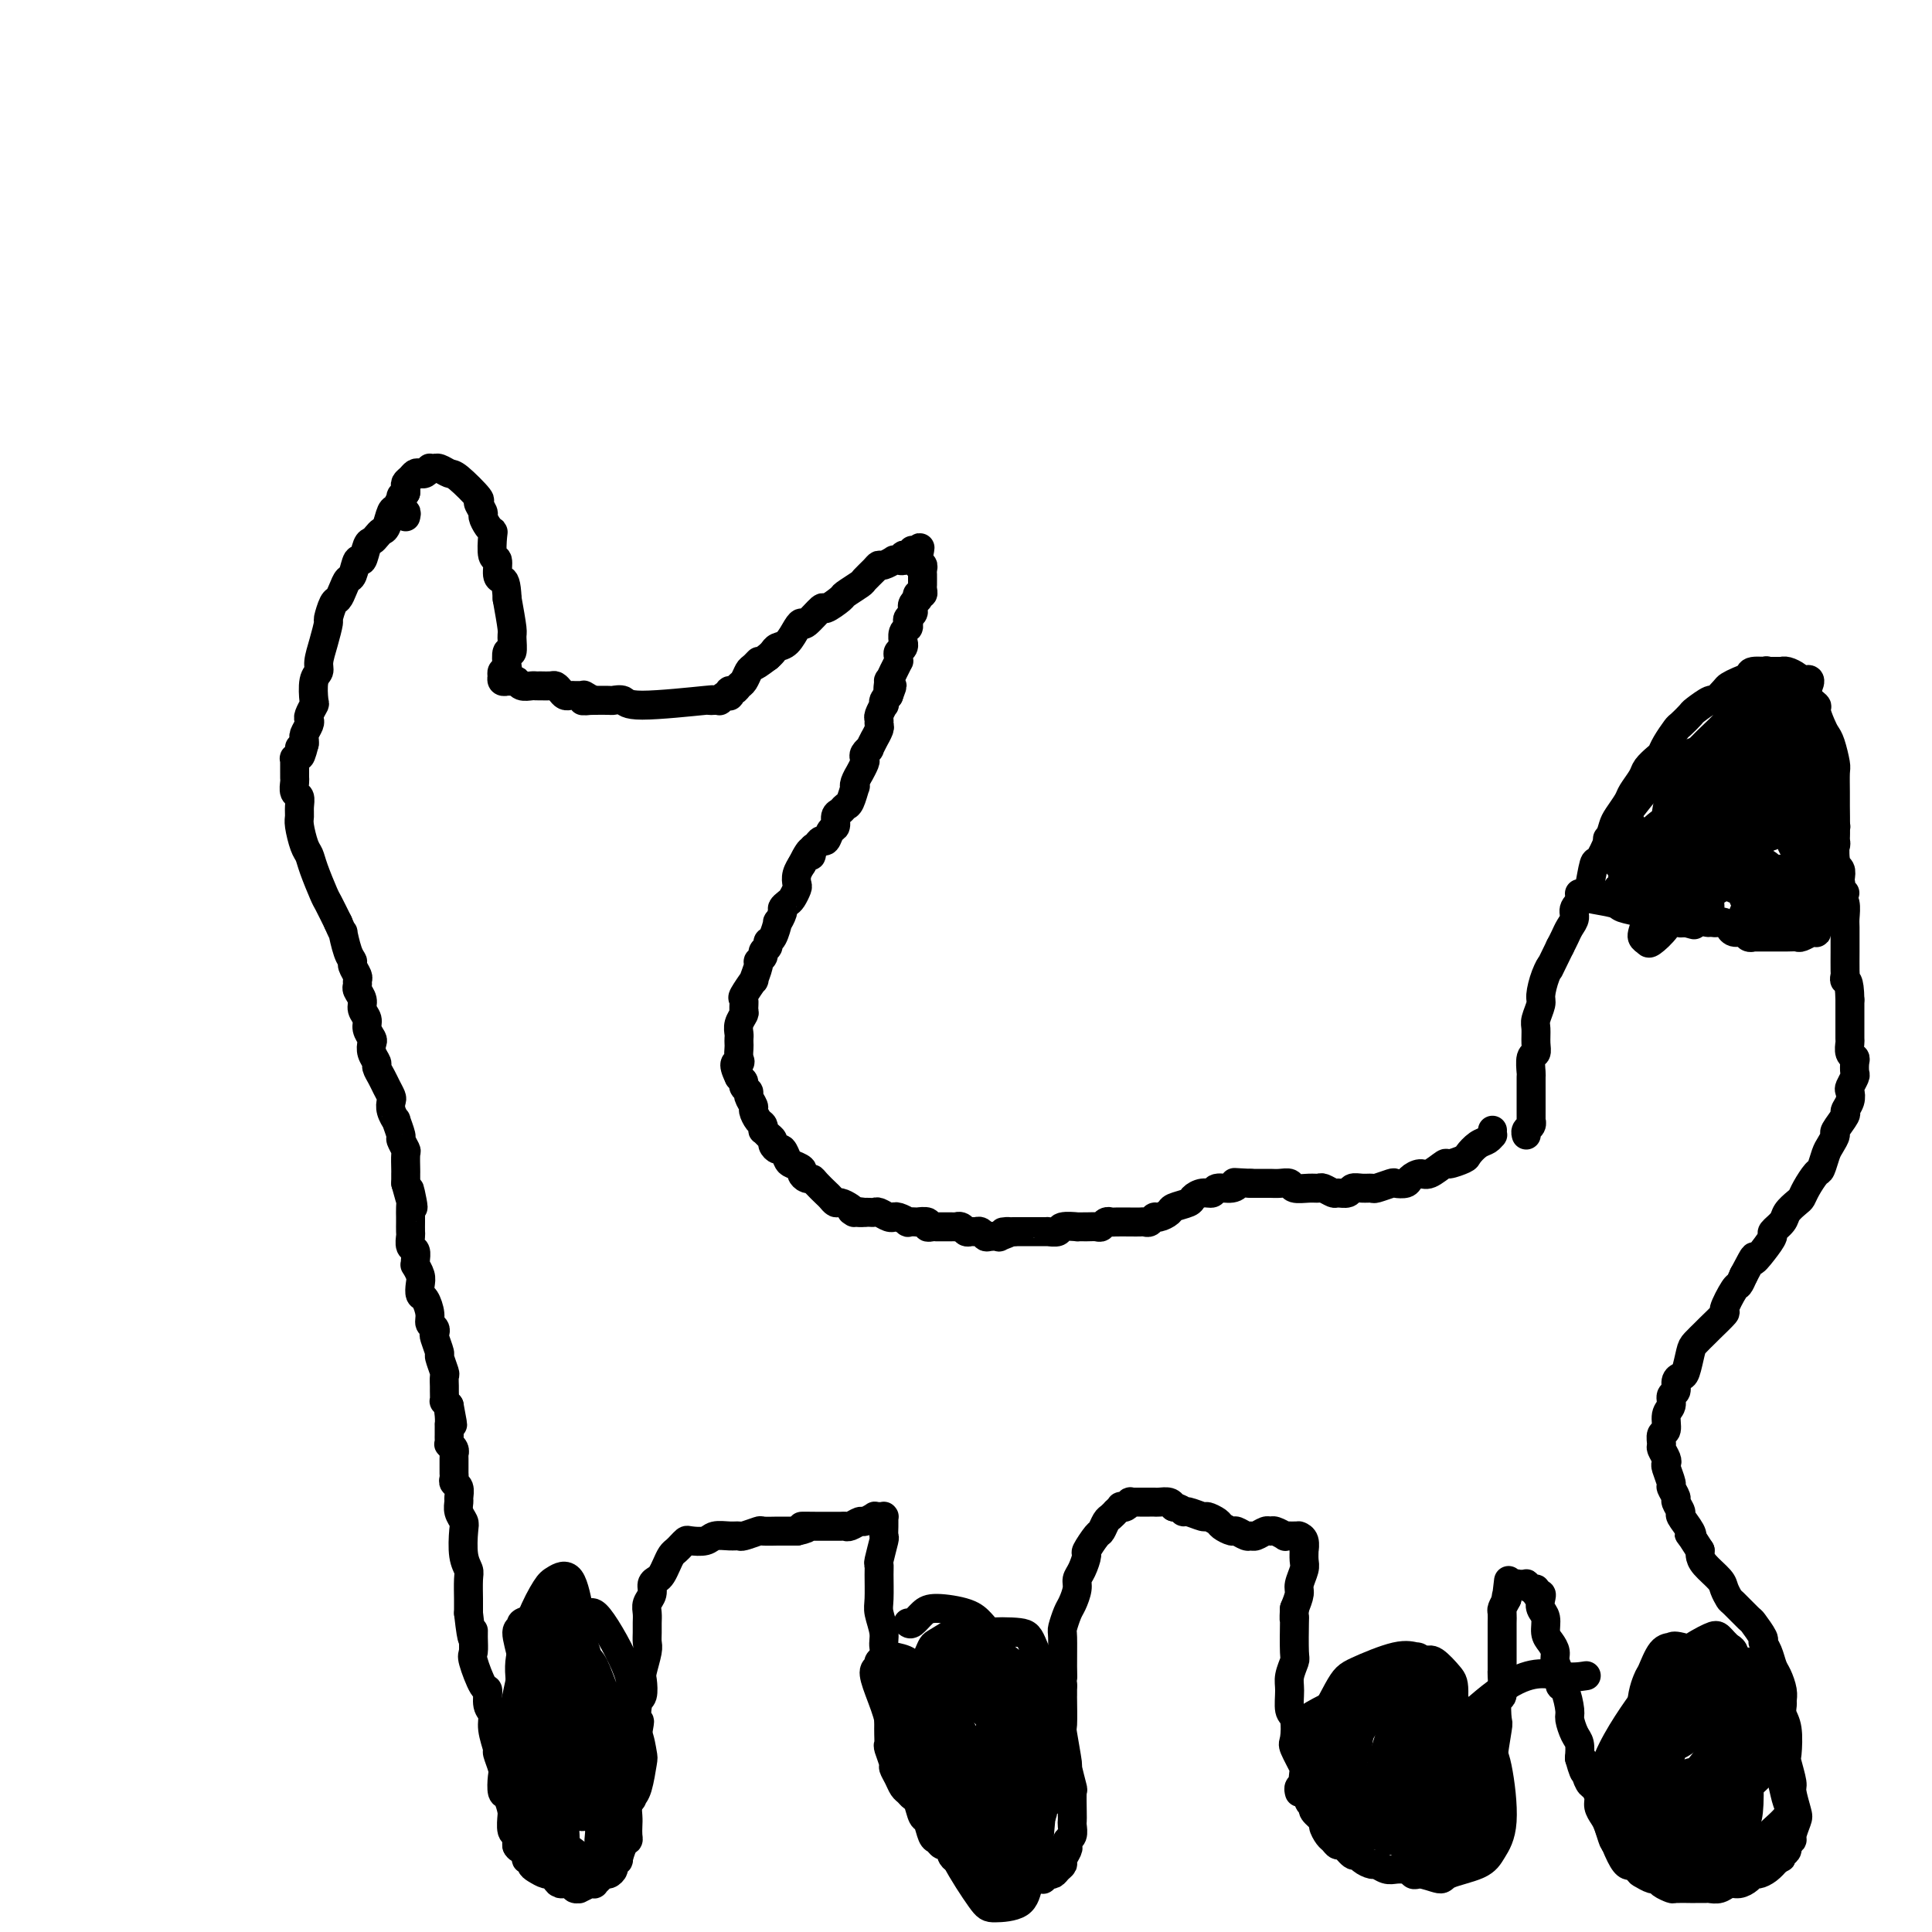 <svg viewBox='0 0 400 400' version='1.1' xmlns='http://www.w3.org/2000/svg' xmlns:xlink='http://www.w3.org/1999/xlink'><g fill='none' stroke='#000000' stroke-width='6' stroke-linecap='round' stroke-linejoin='round'><path d='M309,234c-0.018,0.449 -0.037,0.898 0,1c0.037,0.102 0.128,-0.142 0,0c-0.128,0.142 -0.476,0.669 -1,1c-0.524,0.331 -1.224,0.465 -2,1c-0.776,0.535 -1.629,1.472 -2,2c-0.371,0.528 -0.259,0.649 -1,1c-0.741,0.351 -2.335,0.934 -3,1c-0.665,0.066 -0.401,-0.385 -1,0c-0.599,0.385 -2.063,1.606 -3,2c-0.937,0.394 -1.348,-0.039 -2,0c-0.652,0.039 -1.544,0.550 -2,1c-0.456,0.450 -0.474,0.838 -1,1c-0.526,0.162 -1.558,0.096 -2,0c-0.442,-0.096 -0.293,-0.223 -1,0c-0.707,0.223 -2.268,0.796 -3,1c-0.732,0.204 -0.634,0.040 -1,0c-0.366,-0.040 -1.196,0.043 -2,0c-0.804,-0.043 -1.581,-0.211 -2,0c-0.419,0.211 -0.479,0.803 -1,1c-0.521,0.197 -1.503,-0.000 -2,0c-0.497,0.000 -0.508,0.197 -1,0c-0.492,-0.197 -1.465,-0.789 -2,-1c-0.535,-0.211 -0.633,-0.043 -1,0c-0.367,0.043 -1.004,-0.041 -2,0c-0.996,0.041 -2.350,0.207 -3,0c-0.650,-0.207 -0.597,-0.788 -1,-1c-0.403,-0.212 -1.263,-0.057 -2,0c-0.737,0.057 -1.352,0.015 -2,0c-0.648,-0.015 -1.328,-0.004 -2,0c-0.672,0.004 -1.336,0.002 -2,0'/><path d='M259,245c-4.687,-0.220 -3.405,-0.270 -3,0c0.405,0.270 -0.067,0.860 -1,1c-0.933,0.140 -2.328,-0.170 -3,0c-0.672,0.170 -0.622,0.819 -1,1c-0.378,0.181 -1.185,-0.107 -2,0c-0.815,0.107 -1.637,0.607 -2,1c-0.363,0.393 -0.268,0.679 -1,1c-0.732,0.321 -2.290,0.678 -3,1c-0.710,0.322 -0.572,0.608 -1,1c-0.428,0.392 -1.424,0.890 -2,1c-0.576,0.110 -0.734,-0.167 -1,0c-0.266,0.167 -0.642,0.777 -1,1c-0.358,0.223 -0.698,0.060 -1,0c-0.302,-0.060 -0.567,-0.017 -1,0c-0.433,0.017 -1.033,0.008 -2,0c-0.967,-0.008 -2.300,-0.016 -3,0c-0.700,0.016 -0.767,0.057 -1,0c-0.233,-0.057 -0.631,-0.211 -1,0c-0.369,0.211 -0.709,0.789 -1,1c-0.291,0.211 -0.534,0.056 -1,0c-0.466,-0.056 -1.156,-0.011 -2,0c-0.844,0.011 -1.841,-0.011 -2,0c-0.159,0.011 0.522,0.056 0,0c-0.522,-0.056 -2.247,-0.211 -3,0c-0.753,0.211 -0.535,0.789 -1,1c-0.465,0.211 -1.615,0.057 -2,0c-0.385,-0.057 -0.007,-0.015 0,0c0.007,0.015 -0.359,0.004 -1,0c-0.641,-0.004 -1.557,-0.001 -2,0c-0.443,0.001 -0.412,0.000 -1,0c-0.588,-0.000 -1.794,-0.000 -3,0'/><path d='M210,255c-4.274,0.249 -1.460,-0.128 -1,0c0.460,0.128 -1.435,0.763 -2,1c-0.565,0.237 0.199,0.078 0,0c-0.199,-0.078 -1.363,-0.074 -2,0c-0.637,0.074 -0.748,0.217 -1,0c-0.252,-0.217 -0.645,-0.794 -1,-1c-0.355,-0.206 -0.674,-0.041 -1,0c-0.326,0.041 -0.661,-0.042 -1,0c-0.339,0.042 -0.683,0.207 -1,0c-0.317,-0.207 -0.609,-0.788 -1,-1c-0.391,-0.212 -0.883,-0.057 -1,0c-0.117,0.057 0.141,0.015 0,0c-0.141,-0.015 -0.681,-0.004 -1,0c-0.319,0.004 -0.415,0.002 -1,0c-0.585,-0.002 -1.657,-0.004 -2,0c-0.343,0.004 0.044,0.015 0,0c-0.044,-0.015 -0.517,-0.057 -1,0c-0.483,0.057 -0.975,0.211 -1,0c-0.025,-0.211 0.415,-0.788 0,-1c-0.415,-0.212 -1.687,-0.061 -2,0c-0.313,0.061 0.333,0.030 0,0c-0.333,-0.030 -1.644,-0.061 -2,0c-0.356,0.061 0.242,0.214 0,0c-0.242,-0.214 -1.326,-0.793 -2,-1c-0.674,-0.207 -0.940,-0.041 -1,0c-0.060,0.041 0.086,-0.041 0,0c-0.086,0.041 -0.404,0.207 -1,0c-0.596,-0.207 -1.469,-0.788 -2,-1c-0.531,-0.212 -0.720,-0.057 -1,0c-0.280,0.057 -0.651,0.016 -1,0c-0.349,-0.016 -0.674,-0.008 -1,0'/><path d='M179,251c-4.959,-0.616 -1.857,-0.155 -1,0c0.857,0.155 -0.530,0.004 -1,0c-0.470,-0.004 -0.024,0.139 0,0c0.024,-0.139 -0.374,-0.561 -1,-1c-0.626,-0.439 -1.481,-0.895 -2,-1c-0.519,-0.105 -0.702,0.140 -1,0c-0.298,-0.140 -0.709,-0.664 -1,-1c-0.291,-0.336 -0.460,-0.485 -1,-1c-0.540,-0.515 -1.449,-1.395 -2,-2c-0.551,-0.605 -0.743,-0.936 -1,-1c-0.257,-0.064 -0.580,0.139 -1,0c-0.420,-0.139 -0.939,-0.619 -1,-1c-0.061,-0.381 0.335,-0.661 0,-1c-0.335,-0.339 -1.400,-0.735 -2,-1c-0.600,-0.265 -0.734,-0.400 -1,-1c-0.266,-0.600 -0.662,-1.666 -1,-2c-0.338,-0.334 -0.616,0.064 -1,0c-0.384,-0.064 -0.874,-0.591 -1,-1c-0.126,-0.409 0.110,-0.701 0,-1c-0.110,-0.299 -0.568,-0.604 -1,-1c-0.432,-0.396 -0.838,-0.884 -1,-1c-0.162,-0.116 -0.081,0.139 0,0c0.081,-0.139 0.161,-0.671 0,-1c-0.161,-0.329 -0.564,-0.455 -1,-1c-0.436,-0.545 -0.905,-1.508 -1,-2c-0.095,-0.492 0.186,-0.513 0,-1c-0.186,-0.487 -0.837,-1.440 -1,-2c-0.163,-0.560 0.163,-0.727 0,-1c-0.163,-0.273 -0.813,-0.650 -1,-1c-0.187,-0.350 0.089,-0.671 0,-1c-0.089,-0.329 -0.545,-0.664 -1,-1'/><path d='M153,223c-1.702,-3.433 -0.456,-3.014 0,-3c0.456,0.014 0.122,-0.377 0,-1c-0.122,-0.623 -0.034,-1.479 0,-2c0.034,-0.521 0.013,-0.707 0,-1c-0.013,-0.293 -0.018,-0.693 0,-1c0.018,-0.307 0.058,-0.520 0,-1c-0.058,-0.480 -0.214,-1.225 0,-2c0.214,-0.775 0.797,-1.579 1,-2c0.203,-0.421 0.025,-0.460 0,-1c-0.025,-0.540 0.102,-1.581 0,-2c-0.102,-0.419 -0.435,-0.217 0,-1c0.435,-0.783 1.637,-2.553 2,-3c0.363,-0.447 -0.114,0.427 0,0c0.114,-0.427 0.819,-2.156 1,-3c0.181,-0.844 -0.162,-0.804 0,-1c0.162,-0.196 0.831,-0.627 1,-1c0.169,-0.373 -0.161,-0.686 0,-1c0.161,-0.314 0.813,-0.629 1,-1c0.187,-0.371 -0.089,-0.800 0,-1c0.089,-0.200 0.545,-0.172 1,-1c0.455,-0.828 0.910,-2.512 1,-3c0.090,-0.488 -0.183,0.221 0,0c0.183,-0.221 0.823,-1.373 1,-2c0.177,-0.627 -0.110,-0.731 0,-1c0.110,-0.269 0.617,-0.705 1,-1c0.383,-0.295 0.642,-0.451 1,-1c0.358,-0.549 0.814,-1.492 1,-2c0.186,-0.508 0.101,-0.579 0,-1c-0.101,-0.421 -0.220,-1.190 0,-2c0.220,-0.810 0.777,-1.660 1,-2c0.223,-0.340 0.111,-0.170 0,0'/><path d='M166,179c2.322,-4.735 2.128,-2.573 2,-2c-0.128,0.573 -0.189,-0.442 0,-1c0.189,-0.558 0.629,-0.659 1,-1c0.371,-0.341 0.673,-0.921 1,-1c0.327,-0.079 0.679,0.344 1,0c0.321,-0.344 0.611,-1.455 1,-2c0.389,-0.545 0.878,-0.525 1,-1c0.122,-0.475 -0.121,-1.445 0,-2c0.121,-0.555 0.607,-0.694 1,-1c0.393,-0.306 0.693,-0.777 1,-1c0.307,-0.223 0.622,-0.197 1,-1c0.378,-0.803 0.818,-2.434 1,-3c0.182,-0.566 0.105,-0.067 0,0c-0.105,0.067 -0.238,-0.297 0,-1c0.238,-0.703 0.847,-1.746 1,-2c0.153,-0.254 -0.151,0.281 0,0c0.151,-0.281 0.757,-1.380 1,-2c0.243,-0.620 0.122,-0.763 0,-1c-0.122,-0.237 -0.244,-0.570 0,-1c0.244,-0.430 0.854,-0.959 1,-1c0.146,-0.041 -0.171,0.407 0,0c0.171,-0.407 0.831,-1.667 1,-2c0.169,-0.333 -0.152,0.263 0,0c0.152,-0.263 0.776,-1.385 1,-2c0.224,-0.615 0.046,-0.724 0,-1c-0.046,-0.276 0.039,-0.718 0,-1c-0.039,-0.282 -0.204,-0.404 0,-1c0.204,-0.596 0.776,-1.665 1,-2c0.224,-0.335 0.099,0.064 0,0c-0.099,-0.064 -0.171,-0.590 0,-1c0.171,-0.410 0.586,-0.705 1,-1'/><path d='M184,144c1.388,-3.654 0.357,-1.289 0,-1c-0.357,0.289 -0.039,-1.500 0,-2c0.039,-0.500 -0.200,0.287 0,0c0.200,-0.287 0.838,-1.649 1,-2c0.162,-0.351 -0.154,0.309 0,0c0.154,-0.309 0.777,-1.588 1,-2c0.223,-0.412 0.046,0.043 0,0c-0.046,-0.043 0.041,-0.584 0,-1c-0.041,-0.416 -0.208,-0.707 0,-1c0.208,-0.293 0.791,-0.589 1,-1c0.209,-0.411 0.042,-0.936 0,-1c-0.042,-0.064 0.040,0.334 0,0c-0.040,-0.334 -0.203,-1.399 0,-2c0.203,-0.601 0.773,-0.739 1,-1c0.227,-0.261 0.112,-0.647 0,-1c-0.112,-0.353 -0.223,-0.673 0,-1c0.223,-0.327 0.778,-0.661 1,-1c0.222,-0.339 0.111,-0.683 0,-1c-0.111,-0.317 -0.222,-0.606 0,-1c0.222,-0.394 0.777,-0.893 1,-1c0.223,-0.107 0.112,0.179 0,0c-0.112,-0.179 -0.226,-0.821 0,-1c0.226,-0.179 0.793,0.107 1,0c0.207,-0.107 0.055,-0.606 0,-1c-0.055,-0.394 -0.014,-0.684 0,-1c0.014,-0.316 0.000,-0.658 0,-1c-0.000,-0.342 0.014,-0.683 0,-1c-0.014,-0.317 -0.055,-0.611 0,-1c0.055,-0.389 0.207,-0.874 0,-1c-0.207,-0.126 -0.773,0.107 -1,0c-0.227,-0.107 -0.113,-0.553 0,-1'/><path d='M190,116c0.933,-4.575 0.264,-2.011 0,-1c-0.264,1.011 -0.123,0.471 0,0c0.123,-0.471 0.226,-0.872 0,-1c-0.226,-0.128 -0.783,0.017 -1,0c-0.217,-0.017 -0.096,-0.197 0,0c0.096,0.197 0.167,0.771 0,1c-0.167,0.229 -0.571,0.114 -1,0c-0.429,-0.114 -0.884,-0.228 -1,0c-0.116,0.228 0.106,0.797 0,1c-0.106,0.203 -0.539,0.040 -1,0c-0.461,-0.040 -0.948,0.044 -1,0c-0.052,-0.044 0.333,-0.215 0,0c-0.333,0.215 -1.382,0.816 -2,1c-0.618,0.184 -0.804,-0.049 -1,0c-0.196,0.049 -0.404,0.379 -1,1c-0.596,0.621 -1.582,1.534 -2,2c-0.418,0.466 -0.267,0.486 -1,1c-0.733,0.514 -2.351,1.522 -3,2c-0.649,0.478 -0.331,0.425 -1,1c-0.669,0.575 -2.325,1.777 -3,2c-0.675,0.223 -0.369,-0.532 -1,0c-0.631,0.532 -2.200,2.352 -3,3c-0.800,0.648 -0.830,0.124 -1,0c-0.170,-0.124 -0.479,0.152 -1,1c-0.521,0.848 -1.253,2.269 -2,3c-0.747,0.731 -1.509,0.774 -2,1c-0.491,0.226 -0.712,0.636 -1,1c-0.288,0.364 -0.644,0.682 -1,1'/><path d='M159,136c-4.118,3.113 -2.413,1.397 -2,1c0.413,-0.397 -0.467,0.525 -1,1c-0.533,0.475 -0.721,0.505 -1,1c-0.279,0.495 -0.649,1.457 -1,2c-0.351,0.543 -0.682,0.668 -1,1c-0.318,0.332 -0.624,0.873 -1,1c-0.376,0.127 -0.823,-0.158 -1,0c-0.177,0.158 -0.085,0.760 0,1c0.085,0.240 0.164,0.117 0,0c-0.164,-0.117 -0.572,-0.227 -1,0c-0.428,0.227 -0.877,0.792 -1,1c-0.123,0.208 0.079,0.061 0,0c-0.079,-0.061 -0.440,-0.034 -1,0c-0.560,0.034 -1.320,0.076 -1,0c0.320,-0.076 1.721,-0.269 -1,0c-2.721,0.269 -9.563,1.000 -13,1c-3.437,-0.000 -3.468,-0.732 -4,-1c-0.532,-0.268 -1.565,-0.072 -2,0c-0.435,0.072 -0.271,0.019 -1,0c-0.729,-0.019 -2.351,-0.006 -3,0c-0.649,0.006 -0.324,0.003 0,0'/><path d='M123,145c-4.185,0.061 -1.646,0.212 -1,0c0.646,-0.212 -0.600,-0.789 -1,-1c-0.400,-0.211 0.048,-0.056 0,0c-0.048,0.056 -0.590,0.012 -1,0c-0.410,-0.012 -0.687,0.007 -1,0c-0.313,-0.007 -0.660,-0.040 -1,0c-0.340,0.040 -0.672,0.154 -1,0c-0.328,-0.154 -0.651,-0.577 -1,-1c-0.349,-0.423 -0.722,-0.846 -1,-1c-0.278,-0.154 -0.459,-0.040 -1,0c-0.541,0.040 -1.440,0.007 -2,0c-0.560,-0.007 -0.780,0.012 -1,0c-0.220,-0.012 -0.441,-0.056 -1,0c-0.559,0.056 -1.455,0.211 -2,0c-0.545,-0.211 -0.738,-0.787 -1,-1c-0.262,-0.213 -0.592,-0.061 -1,0c-0.408,0.061 -0.894,0.031 -1,0c-0.106,-0.031 0.167,-0.065 0,0c-0.167,0.065 -0.773,0.228 -1,0c-0.227,-0.228 -0.075,-0.846 0,-1c0.075,-0.154 0.072,0.157 0,0c-0.072,-0.157 -0.211,-0.782 0,-1c0.211,-0.218 0.774,-0.031 1,0c0.226,0.031 0.114,-0.096 0,-1c-0.114,-0.904 -0.229,-2.585 0,-3c0.229,-0.415 0.804,0.435 1,0c0.196,-0.435 0.014,-2.156 0,-3c-0.014,-0.844 0.139,-0.813 0,-2c-0.139,-1.187 -0.569,-3.594 -1,-6'/><path d='M105,124c-0.162,-3.524 -0.565,-3.834 -1,-4c-0.435,-0.166 -0.900,-0.188 -1,-1c-0.100,-0.812 0.167,-2.416 0,-3c-0.167,-0.584 -0.767,-0.150 -1,-1c-0.233,-0.850 -0.100,-2.986 0,-4c0.100,-1.014 0.166,-0.906 0,-1c-0.166,-0.094 -0.563,-0.389 -1,-1c-0.437,-0.611 -0.915,-1.537 -1,-2c-0.085,-0.463 0.224,-0.463 0,-1c-0.224,-0.537 -0.981,-1.612 -1,-2c-0.019,-0.388 0.698,-0.090 0,-1c-0.698,-0.910 -2.813,-3.029 -4,-4c-1.187,-0.971 -1.446,-0.796 -2,-1c-0.554,-0.204 -1.401,-0.788 -2,-1c-0.599,-0.212 -0.948,-0.053 -1,0c-0.052,0.053 0.193,0.000 0,0c-0.193,-0.000 -0.825,0.052 -1,0c-0.175,-0.052 0.108,-0.207 0,0c-0.108,0.207 -0.607,0.776 -1,1c-0.393,0.224 -0.680,0.101 -1,0c-0.320,-0.101 -0.674,-0.182 -1,0c-0.326,0.182 -0.623,0.626 -1,1c-0.377,0.374 -0.832,0.678 -1,1c-0.168,0.322 -0.048,0.664 0,1c0.048,0.336 0.024,0.668 0,1'/><path d='M84,102c-1.262,0.883 -0.915,0.590 -1,1c-0.085,0.410 -0.600,1.524 -1,2c-0.400,0.476 -0.685,0.313 -1,1c-0.315,0.687 -0.662,2.223 -1,3c-0.338,0.777 -0.668,0.795 -1,1c-0.332,0.205 -0.666,0.598 -1,1c-0.334,0.402 -0.667,0.812 -1,1c-0.333,0.188 -0.667,0.154 -1,1c-0.333,0.846 -0.667,2.572 -1,3c-0.333,0.428 -0.667,-0.442 -1,0c-0.333,0.442 -0.666,2.196 -1,3c-0.334,0.804 -0.668,0.657 -1,1c-0.332,0.343 -0.663,1.175 -1,2c-0.337,0.825 -0.682,1.644 -1,2c-0.318,0.356 -0.611,0.248 -1,1c-0.389,0.752 -0.874,2.362 -1,3c-0.126,0.638 0.106,0.304 0,1c-0.106,0.696 -0.550,2.422 -1,4c-0.450,1.578 -0.904,3.010 -1,4c-0.096,0.990 0.167,1.540 0,2c-0.167,0.460 -0.763,0.830 -1,2c-0.237,1.170 -0.115,3.138 0,4c0.115,0.862 0.223,0.616 0,1c-0.223,0.384 -0.778,1.398 -1,2c-0.222,0.602 -0.112,0.792 0,1c0.112,0.208 0.226,0.434 0,1c-0.226,0.566 -0.793,1.471 -1,2c-0.207,0.529 -0.056,0.681 0,1c0.056,0.319 0.016,0.805 0,1c-0.016,0.195 -0.008,0.097 0,0'/><path d='M63,154c-1.156,4.653 -1.046,1.787 -1,1c0.046,-0.787 0.026,0.506 0,1c-0.026,0.494 -0.060,0.189 0,0c0.060,-0.189 0.212,-0.262 0,0c-0.212,0.262 -0.789,0.859 -1,1c-0.211,0.141 -0.057,-0.173 0,0c0.057,0.173 0.015,0.835 0,1c-0.015,0.165 -0.004,-0.167 0,0c0.004,0.167 0.001,0.833 0,1c-0.001,0.167 0.000,-0.163 0,0c-0.000,0.163 -0.001,0.821 0,1c0.001,0.179 0.004,-0.122 0,0c-0.004,0.122 -0.015,0.665 0,1c0.015,0.335 0.057,0.460 0,1c-0.057,0.540 -0.212,1.493 0,2c0.212,0.507 0.792,0.566 1,1c0.208,0.434 0.045,1.243 0,2c-0.045,0.757 0.028,1.463 0,2c-0.028,0.537 -0.158,0.904 0,2c0.158,1.096 0.605,2.921 1,4c0.395,1.079 0.738,1.411 1,2c0.262,0.589 0.441,1.436 1,3c0.559,1.564 1.497,3.844 2,5c0.503,1.156 0.572,1.187 1,2c0.428,0.813 1.214,2.406 2,4'/><path d='M70,191c1.421,3.335 0.973,1.671 1,2c0.027,0.329 0.529,2.651 1,4c0.471,1.349 0.911,1.724 1,2c0.089,0.276 -0.173,0.454 0,1c0.173,0.546 0.783,1.459 1,2c0.217,0.541 0.043,0.711 0,1c-0.043,0.289 0.045,0.696 0,1c-0.045,0.304 -0.223,0.504 0,1c0.223,0.496 0.848,1.289 1,2c0.152,0.711 -0.169,1.342 0,2c0.169,0.658 0.829,1.345 1,2c0.171,0.655 -0.146,1.279 0,2c0.146,0.721 0.756,1.540 1,2c0.244,0.460 0.121,0.560 0,1c-0.121,0.440 -0.240,1.220 0,2c0.240,0.780 0.838,1.561 1,2c0.162,0.439 -0.114,0.537 0,1c0.114,0.463 0.618,1.292 1,2c0.382,0.708 0.642,1.294 1,2c0.358,0.706 0.813,1.531 1,2c0.187,0.469 0.107,0.581 0,1c-0.107,0.419 -0.240,1.144 0,2c0.240,0.856 0.853,1.844 1,2c0.147,0.156 -0.171,-0.521 0,0c0.171,0.521 0.830,2.241 1,3c0.170,0.759 -0.151,0.556 0,1c0.151,0.444 0.772,1.536 1,2c0.228,0.464 0.061,0.300 0,1c-0.061,0.700 -0.016,2.265 0,3c0.016,0.735 0.005,0.638 0,1c-0.005,0.362 -0.002,1.181 0,2'/><path d='M84,245c2.392,8.771 1.373,3.697 1,2c-0.373,-1.697 -0.100,-0.017 0,1c0.100,1.017 0.027,1.371 0,2c-0.027,0.629 -0.008,1.535 0,2c0.008,0.465 0.006,0.491 0,1c-0.006,0.509 -0.016,1.502 0,2c0.016,0.498 0.057,0.502 0,1c-0.057,0.498 -0.212,1.491 0,2c0.212,0.509 0.793,0.535 1,1c0.207,0.465 0.042,1.370 0,2c-0.042,0.630 0.041,0.985 0,1c-0.041,0.015 -0.204,-0.310 0,0c0.204,0.310 0.777,1.255 1,2c0.223,0.745 0.097,1.288 0,2c-0.097,0.712 -0.166,1.591 0,2c0.166,0.409 0.567,0.348 1,1c0.433,0.652 0.900,2.018 1,3c0.100,0.982 -0.165,1.581 0,2c0.165,0.419 0.761,0.659 1,1c0.239,0.341 0.120,0.782 0,1c-0.120,0.218 -0.242,0.214 0,1c0.242,0.786 0.850,2.361 1,3c0.150,0.639 -0.156,0.341 0,1c0.156,0.659 0.774,2.275 1,3c0.226,0.725 0.060,0.558 0,1c-0.060,0.442 -0.013,1.494 0,2c0.013,0.506 -0.007,0.465 0,1c0.007,0.535 0.040,1.644 0,2c-0.040,0.356 -0.154,-0.041 0,0c0.154,0.041 0.577,0.521 1,1'/><path d='M93,291c1.392,7.317 0.373,2.608 0,1c-0.373,-1.608 -0.100,-0.117 0,1c0.100,1.117 0.027,1.858 0,2c-0.027,0.142 -0.008,-0.317 0,0c0.008,0.317 0.006,1.408 0,2c-0.006,0.592 -0.016,0.684 0,1c0.016,0.316 0.057,0.854 0,1c-0.057,0.146 -0.211,-0.102 0,0c0.211,0.102 0.789,0.553 1,1c0.211,0.447 0.057,0.889 0,1c-0.057,0.111 -0.015,-0.111 0,0c0.015,0.111 0.004,0.555 0,1c-0.004,0.445 -0.001,0.893 0,1c0.001,0.107 -0.001,-0.126 0,0c0.001,0.126 0.004,0.610 0,1c-0.004,0.390 -0.015,0.686 0,1c0.015,0.314 0.057,0.647 0,1c-0.057,0.353 -0.212,0.727 0,1c0.212,0.273 0.793,0.444 1,1c0.207,0.556 0.042,1.497 0,2c-0.042,0.503 0.040,0.568 0,1c-0.040,0.432 -0.203,1.233 0,2c0.203,0.767 0.772,1.502 1,2c0.228,0.498 0.114,0.761 0,2c-0.114,1.239 -0.227,3.455 0,5c0.227,1.545 0.793,2.420 1,3c0.207,0.580 0.056,0.867 0,2c-0.056,1.133 -0.015,3.113 0,4c0.015,0.887 0.004,0.682 0,1c-0.004,0.318 -0.002,1.159 0,2'/><path d='M97,334c0.847,7.543 0.966,4.901 1,4c0.034,-0.901 -0.015,-0.062 0,1c0.015,1.062 0.094,2.347 0,3c-0.094,0.653 -0.361,0.674 0,2c0.361,1.326 1.349,3.956 2,5c0.651,1.044 0.963,0.501 1,1c0.037,0.499 -0.201,2.040 0,3c0.201,0.960 0.842,1.339 1,2c0.158,0.661 -0.168,1.604 0,3c0.168,1.396 0.829,3.247 1,4c0.171,0.753 -0.148,0.409 0,1c0.148,0.591 0.761,2.116 1,3c0.239,0.884 0.102,1.127 0,2c-0.102,0.873 -0.171,2.375 0,3c0.171,0.625 0.581,0.375 1,1c0.419,0.625 0.848,2.127 1,3c0.152,0.873 0.026,1.116 0,1c-0.026,-0.116 0.048,-0.592 0,0c-0.048,0.592 -0.219,2.252 0,3c0.219,0.748 0.828,0.583 1,1c0.172,0.417 -0.094,1.417 0,2c0.094,0.583 0.546,0.748 1,1c0.454,0.252 0.908,0.592 1,1c0.092,0.408 -0.179,0.884 0,1c0.179,0.116 0.807,-0.127 1,0c0.193,0.127 -0.051,0.625 0,1c0.051,0.375 0.395,0.626 1,1c0.605,0.374 1.471,0.870 2,1c0.529,0.130 0.723,-0.106 1,0c0.277,0.106 0.639,0.553 1,1'/><path d='M115,389c1.324,1.564 0.133,0.476 0,0c-0.133,-0.476 0.792,-0.338 1,0c0.208,0.338 -0.300,0.876 0,1c0.300,0.124 1.409,-0.167 2,0c0.591,0.167 0.665,0.791 1,1c0.335,0.209 0.931,0.003 1,0c0.069,-0.003 -0.389,0.196 0,0c0.389,-0.196 1.624,-0.787 2,-1c0.376,-0.213 -0.106,-0.047 0,0c0.106,0.047 0.802,-0.025 1,0c0.198,0.025 -0.100,0.147 0,0c0.100,-0.147 0.600,-0.564 1,-1c0.400,-0.436 0.700,-0.892 1,-1c0.300,-0.108 0.602,0.132 1,0c0.398,-0.132 0.894,-0.634 1,-1c0.106,-0.366 -0.178,-0.595 0,-1c0.178,-0.405 0.818,-0.986 1,-1c0.182,-0.014 -0.095,0.540 0,0c0.095,-0.540 0.562,-2.174 1,-3c0.438,-0.826 0.849,-0.844 1,-1c0.151,-0.156 0.044,-0.450 0,-1c-0.044,-0.550 -0.026,-1.356 0,-2c0.026,-0.644 0.060,-1.126 0,-2c-0.060,-0.874 -0.212,-2.138 0,-3c0.212,-0.862 0.789,-1.320 1,-2c0.211,-0.680 0.056,-1.581 0,-2c-0.056,-0.419 -0.012,-0.355 0,-1c0.012,-0.645 -0.007,-1.998 0,-3c0.007,-1.002 0.040,-1.655 0,-2c-0.040,-0.345 -0.154,-0.384 0,-1c0.154,-0.616 0.577,-1.808 1,-3'/><path d='M132,359c0.789,-4.408 0.263,-1.927 0,-2c-0.263,-0.073 -0.263,-2.698 0,-4c0.263,-1.302 0.788,-1.279 1,-2c0.212,-0.721 0.109,-2.185 0,-3c-0.109,-0.815 -0.226,-0.981 0,-2c0.226,-1.019 0.793,-2.892 1,-4c0.207,-1.108 0.054,-1.452 0,-2c-0.054,-0.548 -0.011,-1.301 0,-2c0.011,-0.699 -0.012,-1.343 0,-2c0.012,-0.657 0.059,-1.328 0,-2c-0.059,-0.672 -0.223,-1.345 0,-2c0.223,-0.655 0.833,-1.291 1,-2c0.167,-0.709 -0.110,-1.489 0,-2c0.110,-0.511 0.607,-0.753 1,-1c0.393,-0.247 0.683,-0.500 1,-1c0.317,-0.500 0.663,-1.248 1,-2c0.337,-0.752 0.666,-1.508 1,-2c0.334,-0.492 0.674,-0.719 1,-1c0.326,-0.281 0.639,-0.615 1,-1c0.361,-0.385 0.772,-0.821 1,-1c0.228,-0.179 0.275,-0.101 1,0c0.725,0.101 2.128,0.224 3,0c0.872,-0.224 1.211,-0.796 2,-1c0.789,-0.204 2.026,-0.041 3,0c0.974,0.041 1.683,-0.042 2,0c0.317,0.042 0.240,0.207 1,0c0.760,-0.207 2.356,-0.788 3,-1c0.644,-0.212 0.338,-0.057 1,0c0.662,0.057 2.294,0.015 3,0c0.706,-0.015 0.488,-0.004 1,0c0.512,0.004 1.756,0.002 3,0'/><path d='M165,317c3.932,-0.845 1.263,-0.959 1,-1c-0.263,-0.041 1.879,-0.010 3,0c1.121,0.010 1.222,-0.001 2,0c0.778,0.001 2.235,0.015 3,0c0.765,-0.015 0.840,-0.060 1,0c0.160,0.060 0.406,0.226 1,0c0.594,-0.226 1.535,-0.845 2,-1c0.465,-0.155 0.454,0.155 1,0c0.546,-0.155 1.649,-0.773 2,-1c0.351,-0.227 -0.050,-0.062 0,0c0.050,0.062 0.549,0.020 1,0c0.451,-0.020 0.853,-0.018 1,0c0.147,0.018 0.039,0.051 0,0c-0.039,-0.051 -0.009,-0.185 0,0c0.009,0.185 -0.001,0.691 0,1c0.001,0.309 0.014,0.422 0,1c-0.014,0.578 -0.057,1.622 0,2c0.057,0.378 0.212,0.090 0,1c-0.212,0.910 -0.790,3.019 -1,4c-0.210,0.981 -0.052,0.836 0,1c0.052,0.164 -0.001,0.637 0,2c0.001,1.363 0.057,3.615 0,5c-0.057,1.385 -0.225,1.903 0,3c0.225,1.097 0.845,2.773 1,4c0.155,1.227 -0.155,2.005 0,3c0.155,0.995 0.773,2.206 1,3c0.227,0.794 0.061,1.172 0,2c-0.061,0.828 -0.016,2.108 0,3c0.016,0.892 0.005,1.398 0,2c-0.005,0.602 -0.002,1.301 0,2'/><path d='M184,353c0.155,5.916 0.042,2.205 0,1c-0.042,-1.205 -0.012,0.095 0,1c0.012,0.905 0.007,1.416 0,2c-0.007,0.584 -0.017,1.241 0,2c0.017,0.759 0.060,1.621 0,2c-0.060,0.379 -0.223,0.276 0,1c0.223,0.724 0.833,2.274 1,3c0.167,0.726 -0.110,0.629 0,1c0.110,0.371 0.607,1.210 1,2c0.393,0.790 0.683,1.529 1,2c0.317,0.471 0.662,0.673 1,1c0.338,0.327 0.668,0.778 1,1c0.332,0.222 0.666,0.216 1,1c0.334,0.784 0.667,2.358 1,3c0.333,0.642 0.666,0.353 1,1c0.334,0.647 0.668,2.229 1,3c0.332,0.771 0.663,0.731 1,1c0.337,0.269 0.681,0.847 1,1c0.319,0.153 0.611,-0.117 1,0c0.389,0.117 0.873,0.623 1,1c0.127,0.377 -0.103,0.627 0,1c0.103,0.373 0.538,0.869 1,1c0.462,0.131 0.950,-0.105 1,0c0.050,0.105 -0.337,0.550 0,1c0.337,0.450 1.400,0.904 2,1c0.600,0.096 0.738,-0.167 1,0c0.262,0.167 0.648,0.763 1,1c0.352,0.237 0.672,0.115 1,0c0.328,-0.115 0.665,-0.223 1,0c0.335,0.223 0.667,0.778 1,1c0.333,0.222 0.666,0.111 1,0'/><path d='M207,389c2.571,1.392 1.998,0.373 2,0c0.002,-0.373 0.578,-0.100 1,0c0.422,0.100 0.690,0.027 1,0c0.310,-0.027 0.661,-0.007 1,0c0.339,0.007 0.664,0.003 1,0c0.336,-0.003 0.682,-0.005 1,0c0.318,0.005 0.606,0.015 1,0c0.394,-0.015 0.893,-0.056 1,0c0.107,0.056 -0.179,0.208 0,0c0.179,-0.208 0.823,-0.777 1,-1c0.177,-0.223 -0.111,-0.100 0,0c0.111,0.100 0.622,0.178 1,0c0.378,-0.178 0.623,-0.611 1,-1c0.377,-0.389 0.885,-0.734 1,-1c0.115,-0.266 -0.161,-0.451 0,-1c0.161,-0.549 0.761,-1.460 1,-2c0.239,-0.540 0.117,-0.708 0,-1c-0.117,-0.292 -0.227,-0.709 0,-1c0.227,-0.291 0.793,-0.457 1,-1c0.207,-0.543 0.057,-1.462 0,-2c-0.057,-0.538 -0.019,-0.696 0,-1c0.019,-0.304 0.020,-0.755 0,-2c-0.020,-1.245 -0.062,-3.284 0,-4c0.062,-0.716 0.227,-0.110 0,-1c-0.227,-0.890 -0.845,-3.276 -1,-4c-0.155,-0.724 0.155,0.214 0,-1c-0.155,-1.214 -0.774,-4.579 -1,-6c-0.226,-1.421 -0.061,-0.896 0,-2c0.061,-1.104 0.016,-3.836 0,-5c-0.016,-1.164 -0.005,-0.761 0,-1c0.005,-0.239 0.002,-1.119 0,-2'/><path d='M220,349c-0.308,-5.219 -0.080,-2.767 0,-2c0.080,0.767 0.010,-0.149 0,-2c-0.010,-1.851 0.040,-4.635 0,-6c-0.040,-1.365 -0.169,-1.311 0,-2c0.169,-0.689 0.636,-2.123 1,-3c0.364,-0.877 0.624,-1.199 1,-2c0.376,-0.801 0.870,-2.082 1,-3c0.130,-0.918 -0.102,-1.472 0,-2c0.102,-0.528 0.538,-1.029 1,-2c0.462,-0.971 0.950,-2.411 1,-3c0.050,-0.589 -0.338,-0.329 0,-1c0.338,-0.671 1.401,-2.275 2,-3c0.599,-0.725 0.734,-0.572 1,-1c0.266,-0.428 0.664,-1.439 1,-2c0.336,-0.561 0.611,-0.672 1,-1c0.389,-0.328 0.891,-0.871 1,-1c0.109,-0.129 -0.177,0.158 0,0c0.177,-0.158 0.817,-0.760 1,-1c0.183,-0.240 -0.090,-0.117 0,0c0.090,0.117 0.545,0.227 1,0c0.455,-0.227 0.911,-0.793 1,-1c0.089,-0.207 -0.188,-0.055 0,0c0.188,0.055 0.842,0.015 1,0c0.158,-0.015 -0.179,-0.004 0,0c0.179,0.004 0.873,0.001 1,0c0.127,-0.001 -0.313,-0.001 0,0c0.313,0.001 1.379,0.003 2,0c0.621,-0.003 0.795,-0.011 1,0c0.205,0.011 0.440,0.041 1,0c0.560,-0.041 1.446,-0.155 2,0c0.554,0.155 0.777,0.577 1,1'/><path d='M243,312c1.831,0.398 1.909,0.894 2,1c0.091,0.106 0.194,-0.179 1,0c0.806,0.179 2.314,0.823 3,1c0.686,0.177 0.550,-0.111 1,0c0.450,0.111 1.486,0.622 2,1c0.514,0.378 0.505,0.623 1,1c0.495,0.377 1.494,0.887 2,1c0.506,0.113 0.521,-0.170 1,0c0.479,0.170 1.424,0.792 2,1c0.576,0.208 0.783,0.002 1,0c0.217,-0.002 0.444,0.199 1,0c0.556,-0.199 1.441,-0.800 2,-1c0.559,-0.200 0.794,-0.001 1,0c0.206,0.001 0.385,-0.196 1,0c0.615,0.196 1.668,0.785 2,1c0.332,0.215 -0.056,0.058 0,0c0.056,-0.058 0.554,-0.016 1,0c0.446,0.016 0.838,0.004 1,0c0.162,-0.004 0.095,-0.002 0,0c-0.095,0.002 -0.218,0.002 0,0c0.218,-0.002 0.776,-0.007 1,0c0.224,0.007 0.113,0.025 0,0c-0.113,-0.025 -0.227,-0.091 0,0c0.227,0.091 0.794,0.341 1,1c0.206,0.659 0.051,1.728 0,2c-0.051,0.272 0.001,-0.251 0,0c-0.001,0.251 -0.056,1.277 0,2c0.056,0.723 0.221,1.142 0,2c-0.221,0.858 -0.829,2.154 -1,3c-0.171,0.846 0.094,1.242 0,2c-0.094,0.758 -0.547,1.879 -1,3'/><path d='M268,333c-0.156,2.805 -0.046,2.316 0,2c0.046,-0.316 0.027,-0.459 0,1c-0.027,1.459 -0.061,4.520 0,6c0.061,1.480 0.216,1.377 0,2c-0.216,0.623 -0.803,1.971 -1,3c-0.197,1.029 -0.002,1.740 0,3c0.002,1.260 -0.188,3.070 0,4c0.188,0.930 0.755,0.980 1,2c0.245,1.020 0.170,3.011 0,4c-0.170,0.989 -0.434,0.975 0,2c0.434,1.025 1.565,3.090 2,4c0.435,0.910 0.173,0.664 0,1c-0.173,0.336 -0.259,1.255 0,2c0.259,0.745 0.862,1.317 1,2c0.138,0.683 -0.188,1.477 0,2c0.188,0.523 0.891,0.774 1,1c0.109,0.226 -0.374,0.427 0,1c0.374,0.573 1.606,1.517 2,2c0.394,0.483 -0.050,0.506 0,1c0.050,0.494 0.594,1.461 1,2c0.406,0.539 0.672,0.652 1,1c0.328,0.348 0.717,0.933 1,1c0.283,0.067 0.461,-0.384 1,0c0.539,0.384 1.439,1.605 2,2c0.561,0.395 0.783,-0.034 1,0c0.217,0.034 0.428,0.531 1,1c0.572,0.469 1.504,0.910 2,1c0.496,0.090 0.556,-0.172 1,0c0.444,0.172 1.273,0.777 2,1c0.727,0.223 1.350,0.064 2,0c0.650,-0.064 1.325,-0.032 2,0'/><path d='M291,387c2.573,0.835 2.006,0.421 2,0c-0.006,-0.421 0.547,-0.849 1,-1c0.453,-0.151 0.804,-0.026 1,0c0.196,0.026 0.238,-0.048 1,0c0.762,0.048 2.246,0.219 3,0c0.754,-0.219 0.780,-0.827 1,-1c0.220,-0.173 0.636,0.091 1,0c0.364,-0.091 0.676,-0.535 1,-1c0.324,-0.465 0.659,-0.952 1,-1c0.341,-0.048 0.688,0.342 1,0c0.312,-0.342 0.590,-1.417 1,-2c0.410,-0.583 0.951,-0.674 1,-1c0.049,-0.326 -0.394,-0.887 0,-2c0.394,-1.113 1.626,-2.779 2,-4c0.374,-1.221 -0.110,-1.997 0,-3c0.110,-1.003 0.813,-2.231 1,-3c0.187,-0.769 -0.142,-1.078 0,-3c0.142,-1.922 0.756,-5.458 1,-7c0.244,-1.542 0.118,-1.091 0,-2c-0.118,-0.909 -0.228,-3.177 0,-4c0.228,-0.823 0.793,-0.202 1,-1c0.207,-0.798 0.055,-3.014 0,-4c-0.055,-0.986 -0.015,-0.740 0,-1c0.015,-0.260 0.004,-1.024 0,-2c-0.004,-0.976 -0.001,-2.163 0,-3c0.001,-0.837 -0.001,-1.323 0,-2c0.001,-0.677 0.003,-1.546 0,-2c-0.003,-0.454 -0.011,-0.493 0,-1c0.011,-0.507 0.041,-1.483 0,-2c-0.041,-0.517 -0.155,-0.576 0,-1c0.155,-0.424 0.577,-1.212 1,-2'/><path d='M312,331c0.635,-6.895 0.222,-2.631 0,-1c-0.222,1.631 -0.251,0.629 0,0c0.251,-0.629 0.784,-0.887 1,-1c0.216,-0.113 0.114,-0.083 0,0c-0.114,0.083 -0.241,0.218 0,0c0.241,-0.218 0.848,-0.791 1,-1c0.152,-0.209 -0.151,-0.056 0,0c0.151,0.056 0.758,0.014 1,0c0.242,-0.014 0.120,0.000 0,0c-0.120,-0.000 -0.238,-0.015 0,0c0.238,0.015 0.833,0.061 1,0c0.167,-0.061 -0.095,-0.227 0,0c0.095,0.227 0.548,0.848 1,1c0.452,0.152 0.905,-0.163 1,0c0.095,0.163 -0.167,0.805 0,1c0.167,0.195 0.762,-0.057 1,0c0.238,0.057 0.119,0.424 0,1c-0.119,0.576 -0.238,1.362 0,2c0.238,0.638 0.833,1.129 1,2c0.167,0.871 -0.095,2.124 0,3c0.095,0.876 0.547,1.377 1,2c0.453,0.623 0.909,1.368 1,2c0.091,0.632 -0.182,1.150 0,2c0.182,0.850 0.819,2.033 1,3c0.181,0.967 -0.092,1.719 0,2c0.092,0.281 0.550,0.091 1,1c0.450,0.909 0.891,2.918 1,4c0.109,1.082 -0.115,1.239 0,2c0.115,0.761 0.569,2.128 1,3c0.431,0.872 0.837,1.249 1,2c0.163,0.751 0.081,1.875 0,3'/><path d='M327,364c1.477,5.317 1.170,2.110 1,1c-0.170,-1.110 -0.204,-0.124 0,1c0.204,1.124 0.646,2.384 1,3c0.354,0.616 0.620,0.586 1,1c0.380,0.414 0.876,1.271 1,2c0.124,0.729 -0.123,1.332 0,2c0.123,0.668 0.615,1.403 1,2c0.385,0.597 0.661,1.057 1,2c0.339,0.943 0.739,2.368 1,3c0.261,0.632 0.384,0.469 1,1c0.616,0.531 1.727,1.754 2,2c0.273,0.246 -0.291,-0.485 0,0c0.291,0.485 1.439,2.185 2,3c0.561,0.815 0.536,0.744 1,1c0.464,0.256 1.418,0.839 2,1c0.582,0.161 0.794,-0.100 1,0c0.206,0.100 0.407,0.563 1,1c0.593,0.437 1.577,0.849 2,1c0.423,0.151 0.283,0.040 1,0c0.717,-0.040 2.289,-0.010 3,0c0.711,0.010 0.561,-0.001 1,0c0.439,0.001 1.468,0.015 2,0c0.532,-0.015 0.566,-0.059 1,0c0.434,0.059 1.268,0.222 2,0c0.732,-0.222 1.361,-0.829 2,-1c0.639,-0.171 1.287,0.096 2,0c0.713,-0.096 1.489,-0.553 2,-1c0.511,-0.447 0.755,-0.883 1,-1c0.245,-0.117 0.489,0.084 1,0c0.511,-0.084 1.289,-0.453 2,-1c0.711,-0.547 1.356,-1.274 2,-2'/><path d='M368,385c1.813,-0.881 0.346,-0.082 0,0c-0.346,0.082 0.428,-0.553 1,-1c0.572,-0.447 0.941,-0.704 1,-1c0.059,-0.296 -0.193,-0.629 0,-1c0.193,-0.371 0.832,-0.779 1,-1c0.168,-0.221 -0.136,-0.255 0,-1c0.136,-0.745 0.712,-2.200 1,-3c0.288,-0.800 0.287,-0.946 0,-2c-0.287,-1.054 -0.861,-3.017 -1,-4c-0.139,-0.983 0.155,-0.987 0,-2c-0.155,-1.013 -0.759,-3.035 -1,-4c-0.241,-0.965 -0.117,-0.874 0,-2c0.117,-1.126 0.228,-3.469 0,-5c-0.228,-1.531 -0.796,-2.248 -1,-3c-0.204,-0.752 -0.044,-1.537 0,-2c0.044,-0.463 -0.029,-0.603 0,-1c0.029,-0.397 0.161,-1.052 0,-2c-0.161,-0.948 -0.616,-2.188 -1,-3c-0.384,-0.812 -0.699,-1.195 -1,-2c-0.301,-0.805 -0.589,-2.031 -1,-3c-0.411,-0.969 -0.944,-1.682 -1,-2c-0.056,-0.318 0.364,-0.241 0,-1c-0.364,-0.759 -1.513,-2.353 -2,-3c-0.487,-0.647 -0.314,-0.346 -1,-1c-0.686,-0.654 -2.233,-2.262 -3,-3c-0.767,-0.738 -0.756,-0.607 -1,-1c-0.244,-0.393 -0.745,-1.310 -1,-2c-0.255,-0.690 -0.264,-1.154 -1,-2c-0.736,-0.846 -2.198,-2.074 -3,-3c-0.802,-0.926 -0.943,-1.550 -1,-2c-0.057,-0.450 -0.028,-0.725 0,-1'/><path d='M352,321c-2.962,-4.688 -2.367,-3.407 -2,-3c0.367,0.407 0.506,-0.061 0,-1c-0.506,-0.939 -1.656,-2.350 -2,-3c-0.344,-0.650 0.119,-0.539 0,-1c-0.119,-0.461 -0.820,-1.493 -1,-2c-0.180,-0.507 0.162,-0.489 0,-1c-0.162,-0.511 -0.827,-1.550 -1,-2c-0.173,-0.450 0.146,-0.310 0,-1c-0.146,-0.690 -0.757,-2.211 -1,-3c-0.243,-0.789 -0.119,-0.846 0,-1c0.119,-0.154 0.232,-0.407 0,-1c-0.232,-0.593 -0.809,-1.528 -1,-2c-0.191,-0.472 0.006,-0.482 0,-1c-0.006,-0.518 -0.213,-1.543 0,-2c0.213,-0.457 0.846,-0.345 1,-1c0.154,-0.655 -0.170,-2.077 0,-3c0.170,-0.923 0.833,-1.347 1,-2c0.167,-0.653 -0.163,-1.534 0,-2c0.163,-0.466 0.817,-0.517 1,-1c0.183,-0.483 -0.107,-1.399 0,-2c0.107,-0.601 0.610,-0.886 1,-1c0.390,-0.114 0.665,-0.056 1,-1c0.335,-0.944 0.728,-2.891 1,-4c0.272,-1.109 0.421,-1.379 1,-2c0.579,-0.621 1.588,-1.592 2,-2c0.412,-0.408 0.229,-0.251 1,-1c0.771,-0.749 2.497,-2.402 3,-3c0.503,-0.598 -0.216,-0.140 0,-1c0.216,-0.860 1.366,-3.039 2,-4c0.634,-0.961 0.753,-0.703 1,-1c0.247,-0.297 0.624,-1.148 1,-2'/><path d='M361,264c2.996,-5.710 1.987,-3.483 2,-3c0.013,0.483 1.049,-0.776 2,-2c0.951,-1.224 1.817,-2.412 2,-3c0.183,-0.588 -0.316,-0.577 0,-1c0.316,-0.423 1.445,-1.281 2,-2c0.555,-0.719 0.534,-1.300 1,-2c0.466,-0.700 1.420,-1.520 2,-2c0.580,-0.480 0.785,-0.622 1,-1c0.215,-0.378 0.438,-0.993 1,-2c0.562,-1.007 1.461,-2.407 2,-3c0.539,-0.593 0.717,-0.380 1,-1c0.283,-0.620 0.672,-2.072 1,-3c0.328,-0.928 0.595,-1.333 1,-2c0.405,-0.667 0.950,-1.596 1,-2c0.050,-0.404 -0.393,-0.283 0,-1c0.393,-0.717 1.621,-2.271 2,-3c0.379,-0.729 -0.091,-0.633 0,-1c0.091,-0.367 0.742,-1.196 1,-2c0.258,-0.804 0.121,-1.581 0,-2c-0.121,-0.419 -0.228,-0.480 0,-1c0.228,-0.520 0.789,-1.500 1,-2c0.211,-0.500 0.071,-0.519 0,-1c-0.071,-0.481 -0.071,-1.422 0,-2c0.071,-0.578 0.215,-0.793 0,-1c-0.215,-0.207 -0.790,-0.407 -1,-1c-0.210,-0.593 -0.056,-1.581 0,-2c0.056,-0.419 0.015,-0.270 0,-1c-0.015,-0.730 -0.004,-2.340 0,-3c0.004,-0.660 0.001,-0.370 0,-1c-0.001,-0.630 -0.000,-2.180 0,-3c0.000,-0.820 0.000,-0.910 0,-1'/><path d='M383,207c-0.072,-4.558 -0.751,-3.955 -1,-4c-0.249,-0.045 -0.067,-0.740 0,-1c0.067,-0.260 0.018,-0.085 0,-1c-0.018,-0.915 -0.004,-2.921 0,-4c0.004,-1.079 -0.003,-1.233 0,-2c0.003,-0.767 0.015,-2.148 0,-3c-0.015,-0.852 -0.055,-1.174 0,-2c0.055,-0.826 0.207,-2.158 0,-3c-0.207,-0.842 -0.773,-1.196 -1,-2c-0.227,-0.804 -0.113,-2.057 0,-3c0.113,-0.943 0.227,-1.577 0,-2c-0.227,-0.423 -0.793,-0.635 -1,-2c-0.207,-1.365 -0.055,-3.883 0,-6c0.055,-2.117 0.012,-3.835 0,-5c-0.012,-1.165 0.008,-1.779 0,-3c-0.008,-1.221 -0.043,-3.050 0,-4c0.043,-0.950 0.165,-1.022 0,-2c-0.165,-0.978 -0.616,-2.863 -1,-4c-0.384,-1.137 -0.699,-1.526 -1,-2c-0.301,-0.474 -0.588,-1.034 -1,-2c-0.412,-0.966 -0.951,-2.339 -1,-3c-0.049,-0.661 0.391,-0.611 0,-1c-0.391,-0.389 -1.614,-1.218 -2,-2c-0.386,-0.782 0.064,-1.516 0,-2c-0.064,-0.484 -0.642,-0.718 -1,-1c-0.358,-0.282 -0.497,-0.611 -1,-1c-0.503,-0.389 -1.372,-0.836 -2,-1c-0.628,-0.164 -1.015,-0.044 -1,0c0.015,0.044 0.433,0.013 0,0c-0.433,-0.013 -1.716,-0.006 -3,0'/><path d='M366,139c-0.911,-0.296 0.313,-0.038 0,0c-0.313,0.038 -2.163,-0.146 -3,0c-0.837,0.146 -0.662,0.622 -1,1c-0.338,0.378 -1.188,0.660 -2,1c-0.812,0.340 -1.588,0.739 -2,1c-0.412,0.261 -0.462,0.383 -1,1c-0.538,0.617 -1.563,1.728 -2,2c-0.437,0.272 -0.287,-0.294 -1,0c-0.713,0.294 -2.289,1.447 -3,2c-0.711,0.553 -0.558,0.505 -1,1c-0.442,0.495 -1.479,1.532 -2,2c-0.521,0.468 -0.525,0.366 -1,1c-0.475,0.634 -1.422,2.003 -2,3c-0.578,0.997 -0.789,1.622 -1,2c-0.211,0.378 -0.423,0.509 -1,1c-0.577,0.491 -1.520,1.343 -2,2c-0.480,0.657 -0.496,1.120 -1,2c-0.504,0.880 -1.496,2.176 -2,3c-0.504,0.824 -0.520,1.175 -1,2c-0.480,0.825 -1.424,2.126 -2,3c-0.576,0.874 -0.785,1.323 -1,2c-0.215,0.677 -0.438,1.581 -1,3c-0.562,1.419 -1.465,3.353 -2,4c-0.535,0.647 -0.703,0.008 -1,1c-0.297,0.992 -0.724,3.617 -1,5c-0.276,1.383 -0.403,1.525 -1,2c-0.597,0.475 -1.666,1.282 -2,2c-0.334,0.718 0.065,1.347 0,2c-0.065,0.653 -0.594,1.330 -1,2c-0.406,0.670 -0.687,1.334 -1,2c-0.313,0.666 -0.656,1.333 -1,2'/><path d='M323,196c-3.194,6.568 -2.180,4.488 -2,4c0.180,-0.488 -0.473,0.617 -1,2c-0.527,1.383 -0.926,3.045 -1,4c-0.074,0.955 0.177,1.202 0,2c-0.177,0.798 -0.783,2.148 -1,3c-0.217,0.852 -0.044,1.206 0,2c0.044,0.794 -0.041,2.028 0,3c0.041,0.972 0.207,1.681 0,2c-0.207,0.319 -0.788,0.246 -1,1c-0.212,0.754 -0.057,2.335 0,3c0.057,0.665 0.015,0.415 0,1c-0.015,0.585 -0.004,2.007 0,3c0.004,0.993 0.001,1.558 0,2c-0.001,0.442 0.001,0.763 0,1c-0.001,0.237 -0.004,0.392 0,1c0.004,0.608 0.015,1.669 0,2c-0.015,0.331 -0.057,-0.069 0,0c0.057,0.069 0.211,0.606 0,1c-0.211,0.394 -0.788,0.645 -1,1c-0.212,0.355 -0.061,0.816 0,1c0.061,0.184 0.030,0.092 0,0'/><path d='M362,157c0.454,-0.311 0.908,-0.622 1,-1c0.092,-0.378 -0.178,-0.823 0,-1c0.178,-0.177 0.803,-0.084 2,-1c1.197,-0.916 2.964,-2.839 4,-4c1.036,-1.161 1.339,-1.561 2,-2c0.661,-0.439 1.680,-0.919 2,-1c0.320,-0.081 -0.060,0.235 0,0c0.060,-0.235 0.560,-1.021 -2,2c-2.560,3.021 -8.180,9.848 -11,13c-2.820,3.152 -2.840,2.628 -3,3c-0.160,0.372 -0.461,1.639 -1,2c-0.539,0.361 -1.315,-0.183 -2,0c-0.685,0.183 -1.277,1.094 -1,0c0.277,-1.094 1.425,-4.192 2,-6c0.575,-1.808 0.578,-2.325 2,-4c1.422,-1.675 4.264,-4.507 6,-6c1.736,-1.493 2.365,-1.646 3,-2c0.635,-0.354 1.276,-0.909 2,-1c0.724,-0.091 1.532,0.282 2,0c0.468,-0.282 0.598,-1.219 0,0c-0.598,1.219 -1.922,4.594 -3,7c-1.078,2.406 -1.910,3.844 -4,6c-2.090,2.156 -5.439,5.031 -7,6c-1.561,0.969 -1.336,0.033 -2,0c-0.664,-0.033 -2.217,0.837 -3,1c-0.783,0.163 -0.795,-0.382 -1,-1c-0.205,-0.618 -0.602,-1.309 -1,-2'/><path d='M349,165c-0.298,-2.150 2.458,-6.526 4,-9c1.542,-2.474 1.869,-3.045 4,-5c2.131,-1.955 6.064,-5.293 8,-7c1.936,-1.707 1.874,-1.784 3,-2c1.126,-0.216 3.438,-0.572 5,-1c1.562,-0.428 2.373,-0.929 1,2c-1.373,2.929 -4.929,9.290 -7,13c-2.071,3.710 -2.658,4.771 -4,6c-1.342,1.229 -3.438,2.626 -6,5c-2.562,2.374 -5.590,5.726 -7,7c-1.410,1.274 -1.203,0.470 -2,0c-0.797,-0.470 -2.599,-0.606 -3,-3c-0.401,-2.394 0.598,-7.045 3,-11c2.402,-3.955 6.205,-7.214 8,-9c1.795,-1.786 1.580,-2.100 3,-3c1.420,-0.900 4.473,-2.385 6,-3c1.527,-0.615 1.527,-0.359 2,0c0.473,0.359 1.418,0.823 2,1c0.582,0.177 0.801,0.068 0,3c-0.801,2.932 -2.621,8.905 -4,12c-1.379,3.095 -2.318,3.312 -3,4c-0.682,0.688 -1.108,1.848 -2,3c-0.892,1.152 -2.250,2.295 -3,3c-0.750,0.705 -0.891,0.973 -1,0c-0.109,-0.973 -0.187,-3.186 0,-5c0.187,-1.814 0.638,-3.229 2,-6c1.362,-2.771 3.633,-6.897 5,-9c1.367,-2.103 1.830,-2.181 3,-3c1.170,-0.819 3.049,-2.377 4,-3c0.951,-0.623 0.976,-0.312 1,0'/><path d='M371,145c2.270,-2.514 1.443,-1.300 1,0c-0.443,1.300 -0.504,2.685 -1,5c-0.496,2.315 -1.427,5.560 -4,9c-2.573,3.440 -6.787,7.075 -9,9c-2.213,1.925 -2.424,2.141 -4,3c-1.576,0.859 -4.517,2.361 -6,3c-1.483,0.639 -1.510,0.414 -2,0c-0.490,-0.414 -1.445,-1.017 -2,-1c-0.555,0.017 -0.709,0.654 0,-1c0.709,-1.654 2.283,-5.598 4,-8c1.717,-2.402 3.577,-3.263 5,-4c1.423,-0.737 2.410,-1.350 4,-2c1.590,-0.650 3.784,-1.338 5,-2c1.216,-0.662 1.456,-1.300 2,0c0.544,1.300 1.394,4.537 2,7c0.606,2.463 0.968,4.152 0,7c-0.968,2.848 -3.268,6.854 -5,9c-1.732,2.146 -2.898,2.431 -4,3c-1.102,0.569 -2.140,1.422 -4,2c-1.860,0.578 -4.541,0.880 -6,1c-1.459,0.120 -1.697,0.056 -2,-1c-0.303,-1.056 -0.672,-3.105 -1,-4c-0.328,-0.895 -0.614,-0.636 0,-2c0.614,-1.364 2.130,-4.350 3,-6c0.870,-1.650 1.095,-1.962 3,-3c1.905,-1.038 5.490,-2.801 8,-4c2.510,-1.199 3.943,-1.835 5,-2c1.057,-0.165 1.737,0.141 4,0c2.263,-0.141 6.109,-0.730 8,-1c1.891,-0.270 1.826,-0.220 2,0c0.174,0.220 0.587,0.610 1,1'/><path d='M378,163c2.707,-0.096 1.975,-0.338 0,1c-1.975,1.338 -5.193,4.254 -7,6c-1.807,1.746 -2.203,2.321 -4,3c-1.797,0.679 -4.994,1.462 -7,2c-2.006,0.538 -2.820,0.833 -4,1c-1.180,0.167 -2.726,0.207 -4,0c-1.274,-0.207 -2.275,-0.661 -3,-1c-0.725,-0.339 -1.175,-0.565 -1,-1c0.175,-0.435 0.977,-1.081 1,-2c0.023,-0.919 -0.731,-2.113 2,-4c2.731,-1.887 8.946,-4.468 12,-6c3.054,-1.532 2.948,-2.016 5,-3c2.052,-0.984 6.261,-2.468 8,-3c1.739,-0.532 1.007,-0.112 1,0c-0.007,0.112 0.710,-0.085 1,0c0.290,0.085 0.152,0.450 0,1c-0.152,0.550 -0.320,1.285 -2,3c-1.680,1.715 -4.874,4.411 -7,6c-2.126,1.589 -3.185,2.070 -6,3c-2.815,0.930 -7.388,2.310 -10,3c-2.612,0.690 -3.263,0.689 -5,1c-1.737,0.311 -4.558,0.934 -6,1c-1.442,0.066 -1.504,-0.426 -2,-1c-0.496,-0.574 -1.427,-1.230 -2,-2c-0.573,-0.770 -0.788,-1.652 -1,-2c-0.212,-0.348 -0.420,-0.161 1,-2c1.420,-1.839 4.469,-5.706 7,-8c2.531,-2.294 4.544,-3.017 8,-4c3.456,-0.983 8.353,-2.226 11,-3c2.647,-0.774 3.042,-1.078 4,-1c0.958,0.078 2.479,0.539 4,1'/><path d='M372,152c4.272,-1.180 1.454,-0.628 0,1c-1.454,1.628 -1.542,4.334 -3,7c-1.458,2.666 -4.284,5.292 -6,7c-1.716,1.708 -2.320,2.497 -5,4c-2.680,1.503 -7.436,3.720 -10,5c-2.564,1.280 -2.936,1.622 -4,2c-1.064,0.378 -2.821,0.791 -4,1c-1.179,0.209 -1.782,0.215 -2,0c-0.218,-0.215 -0.052,-0.649 0,-1c0.052,-0.351 -0.010,-0.619 0,-1c0.010,-0.381 0.092,-0.876 1,-2c0.908,-1.124 2.643,-2.878 4,-4c1.357,-1.122 2.336,-1.612 4,-2c1.664,-0.388 4.012,-0.673 5,-1c0.988,-0.327 0.616,-0.696 1,0c0.384,0.696 1.524,2.458 2,3c0.476,0.542 0.289,-0.134 -1,3c-1.289,3.134 -3.679,10.080 -5,13c-1.321,2.920 -1.573,1.813 -2,2c-0.427,0.187 -1.027,1.667 -2,3c-0.973,1.333 -2.317,2.519 -3,3c-0.683,0.481 -0.706,0.255 -1,0c-0.294,-0.255 -0.860,-0.540 -1,-1c-0.140,-0.460 0.147,-1.094 1,-4c0.853,-2.906 2.273,-8.085 4,-11c1.727,-2.915 3.759,-3.566 5,-4c1.241,-0.434 1.689,-0.652 4,-2c2.311,-1.348 6.485,-3.825 8,-5c1.515,-1.175 0.369,-1.047 1,-1c0.631,0.047 3.037,0.013 4,0c0.963,-0.013 0.481,-0.007 0,0'/><path d='M367,167c3.605,-1.693 1.616,0.075 1,1c-0.616,0.925 0.139,1.008 -1,3c-1.139,1.992 -4.174,5.893 -6,8c-1.826,2.107 -2.444,2.419 -3,3c-0.556,0.581 -1.051,1.431 -2,2c-0.949,0.569 -2.353,0.856 -3,1c-0.647,0.144 -0.537,0.143 -1,0c-0.463,-0.143 -1.498,-0.430 -2,-1c-0.502,-0.570 -0.471,-1.423 0,-3c0.471,-1.577 1.381,-3.876 2,-5c0.619,-1.124 0.948,-1.072 2,-2c1.052,-0.928 2.828,-2.836 4,-4c1.172,-1.164 1.738,-1.583 3,-2c1.262,-0.417 3.218,-0.834 4,-1c0.782,-0.166 0.391,-0.083 0,0'/><path d='M327,185c0.313,0.334 0.625,0.668 2,1c1.375,0.332 3.812,0.663 5,1c1.188,0.337 1.125,0.679 2,1c0.875,0.321 2.686,0.621 4,1c1.314,0.379 2.132,0.837 3,1c0.868,0.163 1.787,0.029 2,0c0.213,-0.029 -0.279,0.045 0,0c0.279,-0.045 1.329,-0.208 2,0c0.671,0.208 0.965,0.788 1,1c0.035,0.212 -0.187,0.057 0,0c0.187,-0.057 0.782,-0.015 1,0c0.218,0.015 0.058,0.004 0,0c-0.058,-0.004 -0.016,-0.001 0,0c0.016,0.001 0.004,0.000 0,0c-0.004,-0.000 -0.001,-0.000 0,0c0.001,0.000 0.000,0.000 0,0c-0.000,-0.000 -0.000,-0.000 0,0'/><path d='M349,191c3.404,0.927 0.913,0.246 0,0c-0.913,-0.246 -0.248,-0.056 0,0c0.248,0.056 0.080,-0.023 0,0c-0.080,0.023 -0.070,0.149 0,0c0.070,-0.149 0.201,-0.572 0,-1c-0.201,-0.428 -0.735,-0.862 -1,-1c-0.265,-0.138 -0.261,0.018 -1,-1c-0.739,-1.018 -2.222,-3.210 -3,-4c-0.778,-0.790 -0.852,-0.176 -1,0c-0.148,0.176 -0.369,-0.084 -1,-1c-0.631,-0.916 -1.671,-2.488 -2,-3c-0.329,-0.512 0.053,0.036 0,0c-0.053,-0.036 -0.540,-0.655 -1,-1c-0.460,-0.345 -0.894,-0.417 -1,-1c-0.106,-0.583 0.116,-1.677 0,-2c-0.116,-0.323 -0.571,0.124 -1,0c-0.429,-0.124 -0.833,-0.818 -1,-1c-0.167,-0.182 -0.098,0.147 0,0c0.098,-0.147 0.223,-0.772 0,-1c-0.223,-0.228 -0.796,-0.061 -1,0c-0.204,0.061 -0.041,0.016 0,0c0.041,-0.016 -0.042,-0.001 0,0c0.042,0.001 0.207,-0.010 0,0c-0.207,0.010 -0.787,0.041 -1,0c-0.213,-0.041 -0.061,-0.155 0,0c0.061,0.155 0.030,0.577 0,1'/><path d='M334,175c-2.325,-2.544 -0.638,-0.903 0,0c0.638,0.903 0.227,1.068 0,1c-0.227,-0.068 -0.271,-0.369 0,0c0.271,0.369 0.857,1.409 1,2c0.143,0.591 -0.158,0.732 0,1c0.158,0.268 0.774,0.664 1,1c0.226,0.336 0.060,0.611 0,1c-0.060,0.389 -0.016,0.893 0,1c0.016,0.107 0.004,-0.181 0,0c-0.004,0.181 -0.000,0.833 0,1c0.000,0.167 -0.004,-0.151 0,0c0.004,0.151 0.015,0.772 0,1c-0.015,0.228 -0.057,0.065 0,0c0.057,-0.065 0.211,-0.032 0,0c-0.211,0.032 -0.789,0.061 -1,0c-0.211,-0.061 -0.057,-0.214 0,0c0.057,0.214 0.015,0.793 0,1c-0.015,0.207 -0.004,0.041 0,0c0.004,-0.041 0.001,0.041 0,0c-0.001,-0.041 -0.000,-0.207 0,0c0.000,0.207 0.000,0.788 0,1c-0.000,0.212 -0.000,0.057 0,0c0.000,-0.057 0.000,-0.016 0,0c-0.000,0.016 -0.000,0.008 0,0'/><path d='M335,186c0.150,1.705 0.025,0.467 0,0c-0.025,-0.467 0.050,-0.164 0,0c-0.050,0.164 -0.224,0.188 0,0c0.224,-0.188 0.847,-0.588 1,-1c0.153,-0.412 -0.165,-0.836 0,-1c0.165,-0.164 0.814,-0.067 1,0c0.186,0.067 -0.090,0.105 0,0c0.090,-0.105 0.546,-0.354 1,-1c0.454,-0.646 0.906,-1.689 1,-2c0.094,-0.311 -0.172,0.110 0,0c0.172,-0.110 0.780,-0.751 1,-1c0.220,-0.249 0.050,-0.107 0,0c-0.050,0.107 0.019,0.179 0,0c-0.019,-0.179 -0.126,-0.607 0,-1c0.126,-0.393 0.485,-0.750 1,-1c0.515,-0.250 1.186,-0.393 2,-1c0.814,-0.607 1.772,-1.679 2,-2c0.228,-0.321 -0.275,0.110 0,0c0.275,-0.110 1.326,-0.761 2,-1c0.674,-0.239 0.971,-0.068 1,0c0.029,0.068 -0.210,0.032 0,0c0.210,-0.032 0.869,-0.061 1,0c0.131,0.061 -0.266,0.213 0,0c0.266,-0.213 1.196,-0.789 2,-1c0.804,-0.211 1.483,-0.057 2,0c0.517,0.057 0.873,0.015 1,0c0.127,-0.015 0.024,-0.004 0,0c-0.024,0.004 0.032,0.001 0,0c-0.032,-0.001 -0.152,-0.000 0,0c0.152,0.000 0.576,0.000 1,0'/><path d='M355,173c1.554,-0.374 0.439,-0.310 0,0c-0.439,0.310 -0.203,0.867 0,1c0.203,0.133 0.374,-0.157 1,0c0.626,0.157 1.709,0.760 2,1c0.291,0.240 -0.209,0.117 0,0c0.209,-0.117 1.127,-0.229 2,0c0.873,0.229 1.702,0.797 2,1c0.298,0.203 0.066,0.039 0,0c-0.066,-0.039 0.034,0.046 0,0c-0.034,-0.046 -0.203,-0.223 0,0c0.203,0.223 0.779,0.847 1,1c0.221,0.153 0.088,-0.166 0,0c-0.088,0.166 -0.130,0.815 0,1c0.130,0.185 0.431,-0.094 1,0c0.569,0.094 1.407,0.561 2,1c0.593,0.439 0.943,0.850 1,1c0.057,0.150 -0.177,0.040 0,0c0.177,-0.040 0.765,-0.011 1,0c0.235,0.011 0.116,0.002 0,0c-0.116,-0.002 -0.228,0.002 0,0c0.228,-0.002 0.795,-0.012 1,0c0.205,0.012 0.046,0.045 0,0c-0.046,-0.045 0.020,-0.170 1,0c0.980,0.170 2.876,0.634 4,1c1.124,0.366 1.478,0.633 2,1c0.522,0.367 1.212,0.833 2,1c0.788,0.167 1.675,0.034 2,0c0.325,-0.034 0.087,0.029 0,0c-0.087,-0.029 -0.025,-0.151 0,0c0.025,0.151 0.012,0.576 0,1'/><path d='M380,184c3.863,1.702 1.021,0.456 0,0c-1.021,-0.456 -0.221,-0.121 0,0c0.221,0.121 -0.137,0.029 0,0c0.137,-0.029 0.770,0.006 1,0c0.230,-0.006 0.058,-0.053 0,0c-0.058,0.053 -0.002,0.208 0,0c0.002,-0.208 -0.051,-0.778 0,-1c0.051,-0.222 0.207,-0.097 0,0c-0.207,0.097 -0.776,0.166 -1,0c-0.224,-0.166 -0.101,-0.565 0,-1c0.101,-0.435 0.181,-0.904 0,-1c-0.181,-0.096 -0.622,0.181 -1,0c-0.378,-0.181 -0.693,-0.818 -1,-1c-0.307,-0.182 -0.607,0.093 -1,0c-0.393,-0.093 -0.880,-0.555 -1,-1c-0.120,-0.445 0.126,-0.875 0,-1c-0.126,-0.125 -0.626,0.055 -1,0c-0.374,-0.055 -0.622,-0.343 -1,-1c-0.378,-0.657 -0.885,-1.681 -1,-2c-0.115,-0.319 0.163,0.069 0,0c-0.163,-0.069 -0.765,-0.593 -1,-1c-0.235,-0.407 -0.102,-0.698 0,-1c0.102,-0.302 0.172,-0.617 0,-1c-0.172,-0.383 -0.585,-0.834 -1,-1c-0.415,-0.166 -0.833,-0.047 -1,0c-0.167,0.047 -0.084,0.024 0,0'/><path d='M370,171c-1.563,-2.239 -0.471,-1.337 0,-1c0.471,0.337 0.322,0.108 0,0c-0.322,-0.108 -0.818,-0.095 -1,0c-0.182,0.095 -0.050,0.274 0,0c0.050,-0.274 0.017,-1.000 0,-1c-0.017,-0.000 -0.020,0.725 0,1c0.020,0.275 0.062,0.101 0,0c-0.062,-0.101 -0.228,-0.130 0,0c0.228,0.130 0.849,0.417 1,1c0.151,0.583 -0.170,1.462 0,2c0.170,0.538 0.830,0.737 1,1c0.170,0.263 -0.151,0.592 0,1c0.151,0.408 0.772,0.894 1,1c0.228,0.106 0.061,-0.169 0,0c-0.061,0.169 -0.016,0.781 0,1c0.016,0.219 0.005,0.045 0,0c-0.005,-0.045 -0.002,0.041 0,0c0.002,-0.041 0.004,-0.207 0,0c-0.004,0.207 -0.015,0.788 0,1c0.015,0.212 0.057,0.057 0,0c-0.057,-0.057 -0.211,-0.015 0,0c0.211,0.015 0.788,0.004 1,0c0.212,-0.004 0.061,-0.001 0,0c-0.061,0.001 -0.030,0.001 0,0'/><path d='M373,178c0.403,1.083 -0.089,0.290 0,0c0.089,-0.290 0.760,-0.078 1,0c0.240,0.078 0.050,0.022 0,0c-0.050,-0.022 0.039,-0.010 0,0c-0.039,0.010 -0.206,0.016 0,0c0.206,-0.016 0.786,-0.056 1,0c0.214,0.056 0.061,0.207 0,0c-0.061,-0.207 -0.030,-0.772 0,-1c0.030,-0.228 0.061,-0.117 0,0c-0.061,0.117 -0.212,0.241 0,0c0.212,-0.241 0.789,-0.848 1,-1c0.211,-0.152 0.057,0.153 0,0c-0.057,-0.153 -0.015,-0.762 0,-1c0.015,-0.238 0.004,-0.106 0,0c-0.004,0.106 -0.002,0.187 0,0c0.002,-0.187 0.004,-0.641 0,-1c-0.004,-0.359 -0.015,-0.622 0,-1c0.015,-0.378 0.056,-0.872 0,-1c-0.056,-0.128 -0.207,0.110 0,0c0.207,-0.110 0.774,-0.569 1,-1c0.226,-0.431 0.113,-0.834 0,-1c-0.113,-0.166 -0.226,-0.096 0,0c0.226,0.096 0.793,0.218 1,0c0.207,-0.218 0.056,-0.776 0,-1c-0.056,-0.224 -0.015,-0.112 0,0c0.015,0.112 0.004,0.226 0,0c-0.004,-0.226 -0.001,-0.792 0,-1c0.001,-0.208 0.000,-0.060 0,0c-0.000,0.060 -0.000,0.030 0,0'/><path d='M378,168c1.001,-1.528 1.004,-0.349 1,0c-0.004,0.349 -0.015,-0.132 0,0c0.015,0.132 0.057,0.875 0,1c-0.057,0.125 -0.211,-0.370 0,0c0.211,0.370 0.788,1.604 1,2c0.212,0.396 0.058,-0.048 0,0c-0.058,0.048 -0.019,0.587 0,1c0.019,0.413 0.019,0.698 0,1c-0.019,0.302 -0.058,0.620 0,1c0.058,0.380 0.212,0.823 0,1c-0.212,0.177 -0.789,0.089 -1,0c-0.211,-0.089 -0.057,-0.178 0,0c0.057,0.178 0.015,0.625 0,1c-0.015,0.375 -0.004,0.679 0,1c0.004,0.321 0.001,0.659 0,1c-0.001,0.341 -0.000,0.684 0,1c0.000,0.316 0.000,0.606 0,1c-0.000,0.394 -0.000,0.893 0,1c0.000,0.107 0.001,-0.179 0,0c-0.001,0.179 -0.004,0.821 0,1c0.004,0.179 0.015,-0.107 0,0c-0.015,0.107 -0.057,0.606 0,1c0.057,0.394 0.212,0.683 0,1c-0.212,0.317 -0.793,0.663 -1,1c-0.207,0.337 -0.041,0.665 0,1c0.041,0.335 -0.041,0.678 0,1c0.041,0.322 0.207,0.622 0,1c-0.207,0.378 -0.786,0.832 -1,1c-0.214,0.168 -0.061,0.048 0,0c0.061,-0.048 0.031,-0.024 0,0'/><path d='M377,189c-0.094,3.432 0.171,1.512 0,1c-0.171,-0.512 -0.777,0.385 -1,1c-0.223,0.615 -0.063,0.949 0,1c0.063,0.051 0.031,-0.182 0,0c-0.031,0.182 -0.059,0.780 0,1c0.059,0.220 0.205,0.063 0,0c-0.205,-0.063 -0.761,-0.031 -1,0c-0.239,0.031 -0.160,0.061 0,0c0.160,-0.061 0.401,-0.212 0,0c-0.401,0.212 -1.444,0.789 -2,1c-0.556,0.211 -0.626,0.057 -1,0c-0.374,-0.057 -1.052,-0.015 -2,0c-0.948,0.015 -2.166,0.005 -3,0c-0.834,-0.005 -1.283,-0.005 -2,0c-0.717,0.005 -1.701,0.017 -2,0c-0.299,-0.017 0.088,-0.061 0,0c-0.088,0.061 -0.650,0.228 -1,0c-0.350,-0.228 -0.489,-0.849 -1,-1c-0.511,-0.151 -1.395,0.170 -2,0c-0.605,-0.170 -0.933,-0.830 -1,-1c-0.067,-0.170 0.125,0.151 0,0c-0.125,-0.151 -0.568,-0.772 -1,-1c-0.432,-0.228 -0.851,-0.061 -1,0c-0.149,0.061 -0.026,0.016 0,0c0.026,-0.016 -0.046,-0.004 0,0c0.046,0.004 0.208,0.001 0,0c-0.208,-0.001 -0.788,-0.000 -1,0c-0.212,0.000 -0.057,0.000 0,0c0.057,-0.000 0.016,-0.000 0,0c-0.016,0.000 -0.008,0.000 0,0'/><path d='M355,191c-3.011,-0.405 -1.539,0.084 -1,0c0.539,-0.084 0.144,-0.739 0,-1c-0.144,-0.261 -0.038,-0.128 0,0c0.038,0.128 0.009,0.252 0,0c-0.009,-0.252 0.001,-0.881 0,-1c-0.001,-0.119 -0.015,0.271 0,0c0.015,-0.271 0.059,-1.204 0,-2c-0.059,-0.796 -0.222,-1.457 0,-2c0.222,-0.543 0.829,-0.969 1,-1c0.171,-0.031 -0.094,0.332 0,0c0.094,-0.332 0.547,-1.361 1,-2c0.453,-0.639 0.906,-0.889 1,-1c0.094,-0.111 -0.171,-0.082 0,0c0.171,0.082 0.777,0.218 1,0c0.223,-0.218 0.064,-0.791 0,-1c-0.064,-0.209 -0.032,-0.056 0,0c0.032,0.056 0.064,0.015 0,0c-0.064,-0.015 -0.224,-0.004 0,0c0.224,0.004 0.831,0.001 1,0c0.169,-0.001 -0.099,-0.000 0,0c0.099,0.000 0.566,0.000 1,0c0.434,-0.000 0.836,-0.000 1,0c0.164,0.000 0.089,-0.000 0,0c-0.089,0.000 -0.192,0.000 0,0c0.192,-0.000 0.680,-0.001 1,0c0.320,0.001 0.471,0.003 1,0c0.529,-0.003 1.434,-0.012 2,0c0.566,0.012 0.791,0.044 2,0c1.209,-0.044 3.402,-0.166 5,0c1.598,0.166 2.599,0.619 3,1c0.401,0.381 0.200,0.691 0,1'/><path d='M375,182c3.011,0.150 1.539,0.026 1,0c-0.539,-0.026 -0.144,0.046 0,0c0.144,-0.046 0.039,-0.209 0,0c-0.039,0.209 -0.010,0.792 0,1c0.010,0.208 0.003,0.042 0,0c-0.003,-0.042 -0.001,0.041 0,0c0.001,-0.041 0.000,-0.207 0,0c-0.000,0.207 -0.000,0.788 0,1c0.000,0.212 -0.000,0.057 0,0c0.000,-0.057 0.000,-0.015 0,0c-0.000,0.015 -0.000,0.004 0,0c0.000,-0.004 0.001,-0.002 0,0c-0.001,0.002 -0.003,0.004 0,0c0.003,-0.004 0.011,-0.015 0,0c-0.011,0.015 -0.040,0.055 0,0c0.040,-0.055 0.150,-0.207 0,0c-0.150,0.207 -0.561,0.772 -1,1c-0.439,0.228 -0.906,0.118 -1,0c-0.094,-0.118 0.185,-0.242 0,0c-0.185,0.242 -0.833,0.852 -1,1c-0.167,0.148 0.149,-0.167 0,0c-0.149,0.167 -0.762,0.815 -1,1c-0.238,0.185 -0.101,-0.095 0,0c0.101,0.095 0.168,0.564 0,1c-0.168,0.436 -0.570,0.839 -1,1c-0.430,0.161 -0.890,0.081 -1,0c-0.110,-0.081 0.128,-0.163 0,0c-0.128,0.163 -0.622,0.569 -1,1c-0.378,0.431 -0.640,0.885 -1,1c-0.360,0.115 -0.817,-0.110 -1,0c-0.183,0.110 -0.091,0.555 0,1'/><path d='M367,192c-1.255,1.543 -0.393,0.399 0,0c0.393,-0.399 0.315,-0.054 0,0c-0.315,0.054 -0.868,-0.182 -1,0c-0.132,0.182 0.157,0.781 0,1c-0.157,0.219 -0.759,0.059 -1,0c-0.241,-0.059 -0.121,-0.016 0,0c0.121,0.016 0.243,0.004 0,0c-0.243,-0.004 -0.850,-0.001 -1,0c-0.150,0.001 0.157,0.001 0,0c-0.157,-0.001 -0.777,-0.002 -1,0c-0.223,0.002 -0.050,0.007 0,0c0.050,-0.007 -0.025,-0.026 0,0c0.025,0.026 0.149,0.096 0,0c-0.149,-0.096 -0.572,-0.358 -1,-1c-0.428,-0.642 -0.862,-1.663 -1,-2c-0.138,-0.337 0.019,0.011 0,0c-0.019,-0.011 -0.215,-0.380 0,-1c0.215,-0.620 0.843,-1.490 1,-2c0.157,-0.510 -0.155,-0.659 0,-1c0.155,-0.341 0.777,-0.875 1,-1c0.223,-0.125 0.048,0.159 0,0c-0.048,-0.159 0.030,-0.759 0,-1c-0.030,-0.241 -0.167,-0.121 0,0c0.167,0.121 0.637,0.243 1,0c0.363,-0.243 0.619,-0.850 1,-1c0.381,-0.150 0.887,0.156 1,0c0.113,-0.156 -0.165,-0.774 0,-1c0.165,-0.226 0.775,-0.061 1,0c0.225,0.061 0.064,0.017 0,0c-0.064,-0.017 -0.032,-0.009 0,0'/><path d='M367,182c1.099,-1.047 0.845,0.337 1,1c0.155,0.663 0.717,0.606 1,1c0.283,0.394 0.286,1.238 0,2c-0.286,0.762 -0.860,1.443 -1,2c-0.140,0.557 0.155,0.990 0,1c-0.155,0.010 -0.759,-0.405 -1,0c-0.241,0.405 -0.117,1.629 0,2c0.117,0.371 0.229,-0.111 0,0c-0.229,0.111 -0.797,0.816 -1,1c-0.203,0.184 -0.041,-0.151 0,0c0.041,0.151 -0.039,0.788 0,1c0.039,0.212 0.196,-0.003 0,0c-0.196,0.003 -0.747,0.222 -1,0c-0.253,-0.222 -0.209,-0.885 0,-1c0.209,-0.115 0.581,0.319 1,0c0.419,-0.319 0.883,-1.391 1,-2c0.117,-0.609 -0.112,-0.755 0,-1c0.112,-0.245 0.566,-0.587 1,-1c0.434,-0.413 0.848,-0.895 1,-1c0.152,-0.105 0.040,0.168 0,0c-0.040,-0.168 -0.010,-0.777 0,-1c0.010,-0.223 -0.000,-0.059 0,0c0.000,0.059 0.010,0.015 0,0c-0.010,-0.015 -0.040,-0.000 0,0c0.040,0.000 0.152,-0.014 0,0c-0.152,0.014 -0.566,0.055 -1,0c-0.434,-0.055 -0.886,-0.207 -1,0c-0.114,0.207 0.110,0.773 0,1c-0.110,0.227 -0.555,0.113 -1,0'/><path d='M366,187c-0.643,-0.016 -0.751,-0.056 -1,0c-0.249,0.056 -0.640,0.208 -1,0c-0.360,-0.208 -0.689,-0.778 -1,-1c-0.311,-0.222 -0.604,-0.098 -1,0c-0.396,0.098 -0.894,0.170 -1,0c-0.106,-0.170 0.182,-0.581 0,-1c-0.182,-0.419 -0.832,-0.844 -1,-1c-0.168,-0.156 0.147,-0.042 0,0c-0.147,0.042 -0.756,0.012 -1,0c-0.244,-0.012 -0.122,-0.006 0,0'/><path d='M112,353c-0.007,-0.173 -0.013,-0.347 0,-1c0.013,-0.653 0.046,-1.786 0,-3c-0.046,-1.214 -0.172,-2.509 0,-4c0.172,-1.491 0.643,-3.179 1,-4c0.357,-0.821 0.599,-0.776 1,-1c0.401,-0.224 0.959,-0.719 1,-1c0.041,-0.281 -0.437,-0.350 1,1c1.437,1.350 4.789,4.119 6,6c1.211,1.881 0.280,2.876 0,6c-0.280,3.124 0.092,8.378 0,11c-0.092,2.622 -0.649,2.611 -1,3c-0.351,0.389 -0.497,1.179 -1,2c-0.503,0.821 -1.362,1.675 -2,2c-0.638,0.325 -1.056,0.123 -2,0c-0.944,-0.123 -2.415,-0.166 -4,-4c-1.585,-3.834 -3.285,-11.460 -4,-16c-0.715,-4.540 -0.445,-5.993 0,-8c0.445,-2.007 1.064,-4.569 2,-7c0.936,-2.431 2.189,-4.731 3,-6c0.811,-1.269 1.181,-1.508 2,-2c0.819,-0.492 2.088,-1.237 3,0c0.912,1.237 1.468,4.457 2,7c0.532,2.543 1.040,4.409 0,9c-1.040,4.591 -3.626,11.907 -5,16c-1.374,4.093 -1.534,4.963 -2,6c-0.466,1.037 -1.237,2.240 -2,4c-0.763,1.760 -1.519,4.077 -2,5c-0.481,0.923 -0.685,0.454 -1,0c-0.315,-0.454 -0.739,-0.891 -1,-3c-0.261,-2.109 -0.360,-5.888 0,-9c0.360,-3.112 1.180,-5.556 2,-8'/><path d='M109,354c0.801,-5.446 2.805,-9.063 4,-11c1.195,-1.937 1.582,-2.196 2,-3c0.418,-0.804 0.867,-2.153 2,-3c1.133,-0.847 2.951,-1.193 4,-2c1.049,-0.807 1.328,-2.075 3,0c1.672,2.075 4.736,7.495 6,11c1.264,3.505 0.727,5.097 1,7c0.273,1.903 1.356,4.116 1,9c-0.356,4.884 -2.151,12.437 -3,16c-0.849,3.563 -0.753,3.135 -1,4c-0.247,0.865 -0.836,3.023 -1,4c-0.164,0.977 0.098,0.772 0,0c-0.098,-0.772 -0.556,-2.111 -1,-3c-0.444,-0.889 -0.875,-1.327 -2,-5c-1.125,-3.673 -2.944,-10.581 -4,-14c-1.056,-3.419 -1.348,-3.348 -2,-5c-0.652,-1.652 -1.665,-5.027 -2,-7c-0.335,-1.973 0.007,-2.544 0,-3c-0.007,-0.456 -0.364,-0.798 0,-2c0.364,-1.202 1.449,-3.262 2,-4c0.551,-0.738 0.569,-0.152 1,0c0.431,0.152 1.274,-0.131 2,0c0.726,0.131 1.334,0.674 2,2c0.666,1.326 1.391,3.434 2,5c0.609,1.566 1.103,2.591 1,5c-0.103,2.409 -0.804,6.201 -1,8c-0.196,1.799 0.112,1.606 0,2c-0.112,0.394 -0.646,1.375 -1,2c-0.354,0.625 -0.530,0.893 -1,1c-0.470,0.107 -1.235,0.054 -2,0'/><path d='M121,368c-2.073,0.825 -4.757,-3.611 -6,-6c-1.243,-2.389 -1.047,-2.730 -2,-5c-0.953,-2.270 -3.056,-6.468 -4,-9c-0.944,-2.532 -0.729,-3.399 -1,-5c-0.271,-1.601 -1.029,-3.937 -1,-5c0.029,-1.063 0.844,-0.852 1,-1c0.156,-0.148 -0.347,-0.654 0,-1c0.347,-0.346 1.542,-0.533 2,-1c0.458,-0.467 0.177,-1.213 1,0c0.823,1.213 2.750,4.385 4,6c1.250,1.615 1.824,1.672 2,5c0.176,3.328 -0.045,9.928 0,13c0.045,3.072 0.355,2.616 0,4c-0.355,1.384 -1.374,4.608 -2,6c-0.626,1.392 -0.858,0.954 -1,1c-0.142,0.046 -0.195,0.577 -1,1c-0.805,0.423 -2.363,0.738 -3,1c-0.637,0.262 -0.354,0.471 -1,-1c-0.646,-1.471 -2.221,-4.620 -3,-7c-0.779,-2.380 -0.763,-3.990 0,-8c0.763,-4.010 2.271,-10.421 3,-14c0.729,-3.579 0.679,-4.325 1,-5c0.321,-0.675 1.014,-1.277 2,-2c0.986,-0.723 2.264,-1.565 3,-2c0.736,-0.435 0.930,-0.461 2,1c1.070,1.461 3.017,4.410 4,7c0.983,2.590 1.004,4.821 1,8c-0.004,3.179 -0.032,7.306 0,10c0.032,2.694 0.124,3.956 0,5c-0.124,1.044 -0.464,1.870 -1,3c-0.536,1.130 -1.268,2.565 -2,4'/><path d='M119,371c-0.349,3.516 0.278,1.307 0,1c-0.278,-0.307 -1.462,1.290 -2,2c-0.538,0.710 -0.432,0.535 -1,-1c-0.568,-1.535 -1.812,-4.429 -3,-7c-1.188,-2.571 -2.321,-4.820 -3,-10c-0.679,-5.180 -0.903,-13.292 -1,-17c-0.097,-3.708 -0.068,-3.013 0,-3c0.068,0.013 0.176,-0.656 1,-1c0.824,-0.344 2.364,-0.363 3,-1c0.636,-0.637 0.367,-1.890 2,2c1.633,3.890 5.167,12.924 7,19c1.833,6.076 1.966,9.194 2,11c0.034,1.806 -0.032,2.302 0,3c0.032,0.698 0.163,1.600 0,3c-0.163,1.400 -0.618,3.297 -1,4c-0.382,0.703 -0.690,0.212 -1,0c-0.310,-0.212 -0.623,-0.145 -1,0c-0.377,0.145 -0.818,0.369 -2,-1c-1.182,-1.369 -3.103,-4.330 -4,-6c-0.897,-1.670 -0.769,-2.050 -1,-3c-0.231,-0.950 -0.821,-2.469 -1,-4c-0.179,-1.531 0.054,-3.075 0,-4c-0.054,-0.925 -0.396,-1.233 0,-2c0.396,-0.767 1.528,-1.994 2,-3c0.472,-1.006 0.284,-1.791 1,-2c0.716,-0.209 2.335,0.160 3,0c0.665,-0.160 0.374,-0.847 1,0c0.626,0.847 2.169,3.228 3,5c0.831,1.772 0.952,2.935 1,4c0.048,1.065 0.024,2.033 0,3'/><path d='M124,363c0.357,3.305 -1.252,5.566 -2,7c-0.748,1.434 -0.637,2.041 -1,3c-0.363,0.959 -1.200,2.271 -2,3c-0.800,0.729 -1.563,0.875 -2,1c-0.437,0.125 -0.549,0.231 -1,0c-0.451,-0.231 -1.242,-0.797 -2,-1c-0.758,-0.203 -1.483,-0.041 -2,-1c-0.517,-0.959 -0.826,-3.038 -1,-4c-0.174,-0.962 -0.213,-0.805 1,-2c1.213,-1.195 3.678,-3.741 5,-5c1.322,-1.259 1.500,-1.232 2,-1c0.500,0.232 1.322,0.667 2,1c0.678,0.333 1.213,0.562 2,1c0.787,0.438 1.828,1.083 3,3c1.172,1.917 2.475,5.106 3,7c0.525,1.894 0.271,2.493 0,4c-0.271,1.507 -0.560,3.922 -1,5c-0.440,1.078 -1.030,0.819 -2,1c-0.970,0.181 -2.319,0.801 -3,1c-0.681,0.199 -0.693,-0.024 -2,-1c-1.307,-0.976 -3.910,-2.705 -5,-4c-1.090,-1.295 -0.666,-2.158 -1,-3c-0.334,-0.842 -1.425,-1.665 -2,-3c-0.575,-1.335 -0.635,-3.181 -1,-4c-0.365,-0.819 -1.037,-0.609 -1,-1c0.037,-0.391 0.783,-1.383 1,-2c0.217,-0.617 -0.094,-0.859 0,-1c0.094,-0.141 0.592,-0.182 1,0c0.408,0.182 0.725,0.588 1,1c0.275,0.412 0.507,0.832 1,2c0.493,1.168 1.246,3.084 2,5'/><path d='M117,375c0.773,1.366 0.204,1.281 0,2c-0.204,0.719 -0.044,2.242 0,3c0.044,0.758 -0.030,0.751 0,1c0.030,0.249 0.162,0.753 0,1c-0.162,0.247 -0.618,0.236 -1,0c-0.382,-0.236 -0.690,-0.699 -1,-1c-0.310,-0.301 -0.622,-0.442 -1,-2c-0.378,-1.558 -0.821,-4.533 -1,-6c-0.179,-1.467 -0.095,-1.425 0,-2c0.095,-0.575 0.199,-1.767 1,-3c0.801,-1.233 2.299,-2.508 3,-3c0.701,-0.492 0.604,-0.203 1,0c0.396,0.203 1.284,0.318 2,1c0.716,0.682 1.260,1.930 2,4c0.740,2.070 1.675,4.961 2,7c0.325,2.039 0.038,3.225 0,4c-0.038,0.775 0.172,1.137 0,2c-0.172,0.863 -0.728,2.225 -1,3c-0.272,0.775 -0.262,0.964 -1,1c-0.738,0.036 -2.225,-0.080 -3,0c-0.775,0.080 -0.839,0.357 -2,-1c-1.161,-1.357 -3.419,-4.347 -5,-6c-1.581,-1.653 -2.484,-1.969 -3,-4c-0.516,-2.031 -0.646,-5.777 -1,-8c-0.354,-2.223 -0.932,-2.925 -1,-4c-0.068,-1.075 0.375,-2.524 1,-4c0.625,-1.476 1.433,-2.978 2,-4c0.567,-1.022 0.894,-1.563 2,-2c1.106,-0.437 2.990,-0.772 4,-1c1.010,-0.228 1.146,-0.351 2,0c0.854,0.351 2.427,1.175 4,2'/><path d='M122,355c1.967,0.789 1.886,2.261 2,3c0.114,0.739 0.424,0.744 1,3c0.576,2.256 1.419,6.762 2,9c0.581,2.238 0.899,2.208 1,3c0.101,0.792 -0.015,2.407 0,3c0.015,0.593 0.161,0.164 0,0c-0.161,-0.164 -0.629,-0.062 -1,0c-0.371,0.062 -0.646,0.083 -1,-1c-0.354,-1.083 -0.786,-3.271 -1,-5c-0.214,-1.729 -0.209,-2.999 0,-5c0.209,-2.001 0.623,-4.732 1,-6c0.377,-1.268 0.717,-1.072 1,-1c0.283,0.072 0.507,0.018 1,0c0.493,-0.018 1.254,-0.002 2,0c0.746,0.002 1.478,-0.010 2,1c0.522,1.010 0.834,3.044 1,4c0.166,0.956 0.187,0.835 0,2c-0.187,1.165 -0.582,3.617 -1,5c-0.418,1.383 -0.858,1.697 -1,2c-0.142,0.303 0.016,0.596 -1,1c-1.016,0.404 -3.205,0.918 -4,1c-0.795,0.082 -0.195,-0.268 -1,-1c-0.805,-0.732 -3.016,-1.845 -4,-3c-0.984,-1.155 -0.741,-2.351 -1,-3c-0.259,-0.649 -1.018,-0.751 -1,-2c0.018,-1.249 0.815,-3.645 1,-5c0.185,-1.355 -0.240,-1.670 0,-2c0.240,-0.330 1.147,-0.676 2,-1c0.853,-0.324 1.653,-0.626 3,-1c1.347,-0.374 3.242,-0.821 4,-1c0.758,-0.179 0.379,-0.089 0,0'/><path d='M188,336c0.244,0.192 0.488,0.383 1,0c0.512,-0.383 1.291,-1.341 2,-2c0.709,-0.659 1.346,-1.021 3,-1c1.654,0.021 4.324,0.423 6,1c1.676,0.577 2.357,1.329 3,2c0.643,0.671 1.248,1.263 2,4c0.752,2.737 1.652,7.621 2,11c0.348,3.379 0.142,5.253 0,7c-0.142,1.747 -0.222,3.366 -1,6c-0.778,2.634 -2.253,6.284 -3,8c-0.747,1.716 -0.765,1.497 -2,2c-1.235,0.503 -3.686,1.727 -5,2c-1.314,0.273 -1.489,-0.404 -2,-1c-0.511,-0.596 -1.358,-1.110 -2,-3c-0.642,-1.890 -1.080,-5.155 -1,-8c0.080,-2.845 0.677,-5.270 1,-7c0.323,-1.730 0.371,-2.766 2,-5c1.629,-2.234 4.839,-5.666 6,-7c1.161,-1.334 0.273,-0.571 2,0c1.727,0.571 6.070,0.950 8,2c1.930,1.050 1.447,2.772 2,4c0.553,1.228 2.142,1.963 3,6c0.858,4.037 0.984,11.375 1,15c0.016,3.625 -0.078,3.535 -1,5c-0.922,1.465 -2.673,4.484 -4,6c-1.327,1.516 -2.229,1.528 -3,2c-0.771,0.472 -1.411,1.403 -3,1c-1.589,-0.403 -4.127,-2.139 -6,-4c-1.873,-1.861 -3.081,-3.847 -4,-5c-0.919,-1.153 -1.548,-1.472 -2,-5c-0.452,-3.528 -0.726,-10.264 -1,-17'/><path d='M192,355c-0.211,-3.808 0.763,-2.328 2,-4c1.237,-1.672 2.738,-6.498 4,-9c1.262,-2.502 2.284,-2.682 3,-3c0.716,-0.318 1.126,-0.773 3,-1c1.874,-0.227 5.213,-0.225 7,0c1.787,0.225 2.022,0.674 3,3c0.978,2.326 2.699,6.528 4,9c1.301,2.472 2.181,3.215 1,8c-1.181,4.785 -4.421,13.611 -6,18c-1.579,4.389 -1.495,4.341 -3,5c-1.505,0.659 -4.600,2.025 -6,3c-1.400,0.975 -1.104,1.559 -3,0c-1.896,-1.559 -5.982,-5.262 -8,-7c-2.018,-1.738 -1.967,-1.510 -3,-5c-1.033,-3.490 -3.149,-10.697 -4,-14c-0.851,-3.303 -0.435,-2.702 1,-5c1.435,-2.298 3.890,-7.493 5,-10c1.110,-2.507 0.875,-2.324 2,-3c1.125,-0.676 3.611,-2.212 5,-3c1.389,-0.788 1.682,-0.829 2,-1c0.318,-0.171 0.662,-0.470 2,1c1.338,1.470 3.669,4.711 5,6c1.331,1.289 1.663,0.627 2,4c0.337,3.373 0.680,10.781 1,14c0.320,3.219 0.616,2.251 0,4c-0.616,1.749 -2.146,6.217 -3,8c-0.854,1.783 -1.033,0.880 -2,1c-0.967,0.120 -2.722,1.263 -4,2c-1.278,0.737 -2.079,1.068 -3,1c-0.921,-0.068 -1.960,-0.534 -3,-1'/><path d='M196,376c-3.175,-0.321 -5.114,-2.623 -6,-4c-0.886,-1.377 -0.719,-1.829 -1,-4c-0.281,-2.171 -1.011,-6.059 -1,-8c0.011,-1.941 0.764,-1.933 2,-3c1.236,-1.067 2.954,-3.208 4,-4c1.046,-0.792 1.419,-0.236 3,0c1.581,0.236 4.369,0.151 6,1c1.631,0.849 2.105,2.631 3,3c0.895,0.369 2.213,-0.675 4,4c1.787,4.675 4.045,15.071 5,20c0.955,4.929 0.607,4.392 0,5c-0.607,0.608 -1.472,2.362 -2,4c-0.528,1.638 -0.718,3.161 -2,4c-1.282,0.839 -3.655,0.993 -5,1c-1.345,0.007 -1.663,-0.132 -3,-2c-1.337,-1.868 -3.692,-5.463 -5,-8c-1.308,-2.537 -1.569,-4.015 -2,-7c-0.431,-2.985 -1.032,-7.477 -1,-11c0.032,-3.523 0.696,-6.079 1,-8c0.304,-1.921 0.248,-3.209 1,-6c0.752,-2.791 2.310,-7.087 3,-9c0.690,-1.913 0.510,-1.443 1,-2c0.490,-0.557 1.649,-2.141 2,-3c0.351,-0.859 -0.105,-0.995 0,-1c0.105,-0.005 0.772,0.119 1,0c0.228,-0.119 0.019,-0.480 1,3c0.981,3.480 3.152,10.803 4,15c0.848,4.197 0.372,5.269 0,7c-0.372,1.731 -0.638,4.120 -1,6c-0.362,1.880 -0.818,3.251 -1,4c-0.182,0.749 -0.091,0.874 0,1'/><path d='M207,374c-0.731,2.790 -1.558,0.766 -2,0c-0.442,-0.766 -0.497,-0.274 -2,-3c-1.503,-2.726 -4.452,-8.669 -6,-12c-1.548,-3.331 -1.695,-4.049 -2,-6c-0.305,-1.951 -0.769,-5.136 -1,-7c-0.231,-1.864 -0.230,-2.408 0,-3c0.230,-0.592 0.689,-1.231 1,-2c0.311,-0.769 0.473,-1.669 3,-1c2.527,0.669 7.420,2.906 10,4c2.580,1.094 2.848,1.045 4,5c1.152,3.955 3.189,11.913 4,16c0.811,4.087 0.394,4.302 0,7c-0.394,2.698 -0.767,7.880 -1,10c-0.233,2.120 -0.325,1.177 -2,1c-1.675,-0.177 -4.933,0.413 -7,0c-2.067,-0.413 -2.942,-1.830 -4,-3c-1.058,-1.170 -2.298,-2.092 -4,-4c-1.702,-1.908 -3.864,-4.802 -5,-6c-1.136,-1.198 -1.245,-0.699 -1,-3c0.245,-2.301 0.843,-7.401 1,-10c0.157,-2.599 -0.126,-2.695 1,-4c1.126,-1.305 3.661,-3.819 5,-5c1.339,-1.181 1.481,-1.030 3,-1c1.519,0.030 4.413,-0.060 6,0c1.587,0.060 1.865,0.272 3,2c1.135,1.728 3.127,4.974 4,7c0.873,2.026 0.626,2.832 1,4c0.374,1.168 1.370,2.699 1,5c-0.370,2.301 -2.106,5.372 -3,7c-0.894,1.628 -0.947,1.814 -1,2'/><path d='M213,374c-1.730,2.060 -4.054,2.710 -5,3c-0.946,0.290 -0.514,0.220 -2,-1c-1.486,-1.220 -4.890,-3.591 -7,-6c-2.110,-2.409 -2.927,-4.854 -4,-8c-1.073,-3.146 -2.402,-6.991 -3,-9c-0.598,-2.009 -0.465,-2.182 0,-3c0.465,-0.818 1.263,-2.280 2,-3c0.737,-0.720 1.413,-0.697 2,-1c0.587,-0.303 1.085,-0.934 2,-1c0.915,-0.066 2.248,0.431 3,1c0.752,0.569 0.922,1.211 2,3c1.078,1.789 3.064,4.724 4,7c0.936,2.276 0.821,3.891 1,6c0.179,2.109 0.650,4.712 0,8c-0.650,3.288 -2.422,7.260 -3,9c-0.578,1.740 0.037,1.247 0,1c-0.037,-0.247 -0.727,-0.248 -1,0c-0.273,0.248 -0.130,0.747 0,1c0.130,0.253 0.248,0.261 0,0c-0.248,-0.261 -0.862,-0.792 -1,-1c-0.138,-0.208 0.199,-0.094 0,-1c-0.199,-0.906 -0.933,-2.833 -1,-4c-0.067,-1.167 0.535,-1.573 1,-2c0.465,-0.427 0.793,-0.874 1,-1c0.207,-0.126 0.294,0.068 1,0c0.706,-0.068 2.032,-0.397 3,0c0.968,0.397 1.579,1.519 2,2c0.421,0.481 0.652,0.322 1,2c0.348,1.678 0.814,5.194 1,7c0.186,1.806 0.093,1.903 0,2'/><path d='M212,385c0.685,2.611 0.397,2.639 0,3c-0.397,0.361 -0.904,1.055 -1,1c-0.096,-0.055 0.219,-0.858 0,-1c-0.219,-0.142 -0.973,0.379 -2,-1c-1.027,-1.379 -2.329,-4.657 -3,-7c-0.671,-2.343 -0.711,-3.751 -1,-6c-0.289,-2.249 -0.825,-5.338 -1,-7c-0.175,-1.662 0.012,-1.898 0,-3c-0.012,-1.102 -0.224,-3.071 0,-4c0.224,-0.929 0.883,-0.816 1,-1c0.117,-0.184 -0.308,-0.663 0,-1c0.308,-0.337 1.348,-0.532 2,-1c0.652,-0.468 0.917,-1.210 2,-1c1.083,0.210 2.983,1.373 4,2c1.017,0.627 1.149,0.718 2,2c0.851,1.282 2.421,3.754 3,5c0.579,1.246 0.168,1.264 0,2c-0.168,0.736 -0.094,2.188 0,3c0.094,0.812 0.206,0.984 0,1c-0.206,0.016 -0.732,-0.126 -1,0c-0.268,0.126 -0.279,0.518 0,1c0.279,0.482 0.848,1.055 0,1c-0.848,-0.055 -3.112,-0.738 -4,-1c-0.888,-0.262 -0.398,-0.102 -2,-1c-1.602,-0.898 -5.294,-2.852 -7,-4c-1.706,-1.148 -1.424,-1.490 -2,-3c-0.576,-1.510 -2.008,-4.189 -3,-6c-0.992,-1.811 -1.544,-2.753 -2,-4c-0.456,-1.247 -0.815,-2.797 -1,-4c-0.185,-1.203 -0.196,-2.058 0,-3c0.196,-0.942 0.598,-1.971 1,-3'/><path d='M197,344c0.018,-1.469 0.062,-0.142 0,0c-0.062,0.142 -0.230,-0.903 0,-1c0.230,-0.097 0.858,0.752 1,1c0.142,0.248 -0.203,-0.106 0,1c0.203,1.106 0.953,3.672 1,5c0.047,1.328 -0.608,1.418 -1,3c-0.392,1.582 -0.521,4.656 -1,6c-0.479,1.344 -1.310,0.957 -2,1c-0.690,0.043 -1.241,0.517 -2,1c-0.759,0.483 -1.726,0.976 -2,1c-0.274,0.024 0.146,-0.421 -1,-1c-1.146,-0.579 -3.858,-1.293 -5,-2c-1.142,-0.707 -0.714,-1.408 -1,-3c-0.286,-1.592 -1.286,-4.077 -2,-6c-0.714,-1.923 -1.143,-3.286 -1,-4c0.143,-0.714 0.859,-0.780 1,-1c0.141,-0.220 -0.291,-0.593 0,-1c0.291,-0.407 1.305,-0.849 2,-1c0.695,-0.151 1.070,-0.012 1,0c-0.070,0.012 -0.585,-0.102 0,0c0.585,0.102 2.270,0.419 3,1c0.730,0.581 0.504,1.426 2,2c1.496,0.574 4.713,0.878 6,1c1.287,0.122 0.643,0.061 0,0'/><path d='M269,371c-0.008,-0.028 -0.015,-0.057 0,0c0.015,0.057 0.053,0.199 0,0c-0.053,-0.199 -0.196,-0.738 0,-1c0.196,-0.262 0.732,-0.246 1,-1c0.268,-0.754 0.268,-2.278 1,-4c0.732,-1.722 2.198,-3.641 3,-5c0.802,-1.359 0.942,-2.158 3,-4c2.058,-1.842 6.034,-4.728 8,-6c1.966,-1.272 1.921,-0.929 3,-1c1.079,-0.071 3.281,-0.556 4,0c0.719,0.556 -0.047,2.154 0,3c0.047,0.846 0.906,0.941 0,4c-0.906,3.059 -3.578,9.081 -5,12c-1.422,2.919 -1.596,2.736 -2,3c-0.404,0.264 -1.039,0.974 -2,2c-0.961,1.026 -2.248,2.368 -3,3c-0.752,0.632 -0.969,0.555 -2,0c-1.031,-0.555 -2.874,-1.589 -4,-3c-1.126,-1.411 -1.533,-3.198 -2,-5c-0.467,-1.802 -0.994,-3.617 0,-7c0.994,-3.383 3.510,-8.333 5,-11c1.490,-2.667 1.956,-3.050 4,-4c2.044,-0.950 5.668,-2.468 8,-3c2.332,-0.532 3.372,-0.080 4,0c0.628,0.080 0.844,-0.214 2,2c1.156,2.214 3.252,6.936 4,10c0.748,3.064 0.148,4.470 0,6c-0.148,1.530 0.156,3.183 -1,6c-1.156,2.817 -3.773,6.797 -5,9c-1.227,2.203 -1.065,2.629 -2,3c-0.935,0.371 -2.968,0.685 -5,1'/><path d='M286,380c-1.122,0.083 -1.426,-0.208 -2,0c-0.574,0.208 -1.417,0.916 -3,-2c-1.583,-2.916 -3.907,-9.454 -5,-13c-1.093,-3.546 -0.954,-4.099 0,-6c0.954,-1.901 2.724,-5.151 4,-7c1.276,-1.849 2.059,-2.296 3,-3c0.941,-0.704 2.040,-1.665 4,-2c1.960,-0.335 4.781,-0.044 6,0c1.219,0.044 0.836,-0.160 2,2c1.164,2.160 3.874,6.684 5,9c1.126,2.316 0.667,2.424 0,5c-0.667,2.576 -1.544,7.619 -2,10c-0.456,2.381 -0.493,2.099 -2,3c-1.507,0.901 -4.484,2.983 -6,4c-1.516,1.017 -1.572,0.967 -2,1c-0.428,0.033 -1.228,0.149 -2,-1c-0.772,-1.149 -1.516,-3.564 -2,-4c-0.484,-0.436 -0.710,1.105 0,-2c0.710,-3.105 2.354,-10.858 4,-15c1.646,-4.142 3.293,-4.674 4,-5c0.707,-0.326 0.475,-0.448 2,-1c1.525,-0.552 4.809,-1.536 6,-2c1.191,-0.464 0.291,-0.409 1,1c0.709,1.409 3.029,4.173 4,6c0.971,1.827 0.594,2.717 0,5c-0.594,2.283 -1.405,5.960 -2,8c-0.595,2.040 -0.974,2.442 -2,3c-1.026,0.558 -2.698,1.273 -4,2c-1.302,0.727 -2.235,1.465 -5,1c-2.765,-0.465 -7.361,-2.133 -10,-3c-2.639,-0.867 -3.319,-0.934 -4,-1'/><path d='M278,373c-2.624,-0.736 -2.183,-0.576 -3,-2c-0.817,-1.424 -2.892,-4.431 -4,-6c-1.108,-1.569 -1.250,-1.700 -1,-3c0.250,-1.300 0.890,-3.768 1,-5c0.110,-1.232 -0.310,-1.228 1,-2c1.310,-0.772 4.351,-2.319 6,-3c1.649,-0.681 1.906,-0.497 3,0c1.094,0.497 3.024,1.308 5,2c1.976,0.692 3.997,1.264 5,3c1.003,1.736 0.986,4.637 1,6c0.014,1.363 0.058,1.190 -1,3c-1.058,1.810 -3.216,5.604 -4,7c-0.784,1.396 -0.192,0.394 -1,0c-0.808,-0.394 -3.015,-0.180 -4,0c-0.985,0.180 -0.747,0.325 -1,-1c-0.253,-1.325 -0.997,-4.121 -1,-6c-0.003,-1.879 0.735,-2.843 1,-4c0.265,-1.157 0.058,-2.509 1,-4c0.942,-1.491 3.034,-3.122 4,-4c0.966,-0.878 0.807,-1.003 2,-1c1.193,0.003 3.739,0.134 5,0c1.261,-0.134 1.239,-0.532 2,1c0.761,1.532 2.306,4.993 3,7c0.694,2.007 0.537,2.561 0,4c-0.537,1.439 -1.454,3.764 -2,5c-0.546,1.236 -0.721,1.384 -2,2c-1.279,0.616 -3.662,1.701 -5,2c-1.338,0.299 -1.629,-0.189 -2,0c-0.371,0.189 -0.820,1.054 -2,0c-1.180,-1.054 -3.090,-4.027 -5,-7'/><path d='M280,367c-1.119,-1.395 -1.418,-1.382 -1,-4c0.418,-2.618 1.553,-7.867 2,-10c0.447,-2.133 0.207,-1.150 2,-2c1.793,-0.850 5.619,-3.532 8,-5c2.381,-1.468 3.315,-1.722 4,-2c0.685,-0.278 1.120,-0.581 2,0c0.880,0.581 2.205,2.047 3,3c0.795,0.953 1.058,1.393 1,4c-0.058,2.607 -0.439,7.381 -1,10c-0.561,2.619 -1.301,3.083 -2,4c-0.699,0.917 -1.355,2.288 -2,3c-0.645,0.712 -1.277,0.766 -2,1c-0.723,0.234 -1.535,0.647 -2,1c-0.465,0.353 -0.583,0.645 -1,1c-0.417,0.355 -1.133,0.773 -1,0c0.133,-0.773 1.113,-2.738 2,-4c0.887,-1.262 1.680,-1.821 3,-3c1.320,-1.179 3.168,-2.977 4,-4c0.832,-1.023 0.648,-1.271 2,-1c1.352,0.271 4.241,1.059 6,2c1.759,0.941 2.387,2.034 3,5c0.613,2.966 1.212,7.805 1,11c-0.212,3.195 -1.233,4.746 -2,6c-0.767,1.254 -1.279,2.210 -3,3c-1.721,0.790 -4.650,1.413 -6,2c-1.350,0.587 -1.120,1.140 -2,1c-0.880,-0.140 -2.871,-0.971 -4,-1c-1.129,-0.029 -1.395,0.745 -2,-1c-0.605,-1.745 -1.547,-6.008 -2,-8c-0.453,-1.992 -0.415,-1.712 0,-3c0.415,-1.288 1.208,-4.144 2,-7'/><path d='M292,369c0.779,-2.452 1.725,-3.581 2,-4c0.275,-0.419 -0.122,-0.127 0,0c0.122,0.127 0.762,0.087 1,0c0.238,-0.087 0.074,-0.223 0,0c-0.074,0.223 -0.059,0.805 0,1c0.059,0.195 0.161,0.001 0,1c-0.161,0.999 -0.586,3.189 -1,4c-0.414,0.811 -0.817,0.244 -1,0c-0.183,-0.244 -0.147,-0.163 0,0c0.147,0.163 0.404,0.408 0,0c-0.404,-0.408 -1.470,-1.468 2,-6c3.470,-4.532 11.477,-12.534 17,-16c5.523,-3.466 8.564,-2.395 11,-2c2.436,0.395 4.267,0.113 5,0c0.733,-0.113 0.366,-0.056 0,0'/><path d='M341,355c-0.330,0.077 -0.660,0.154 0,0c0.660,-0.154 2.310,-0.539 3,-1c0.690,-0.461 0.420,-0.996 2,0c1.580,0.996 5.009,3.525 7,5c1.991,1.475 2.545,1.895 3,3c0.455,1.105 0.813,2.893 1,6c0.187,3.107 0.205,7.531 0,10c-0.205,2.469 -0.633,2.982 -2,4c-1.367,1.018 -3.675,2.543 -5,3c-1.325,0.457 -1.668,-0.152 -2,0c-0.332,0.152 -0.654,1.064 -2,-1c-1.346,-2.064 -3.716,-7.105 -5,-10c-1.284,-2.895 -1.483,-3.643 -1,-6c0.483,-2.357 1.647,-6.322 3,-9c1.353,-2.678 2.895,-4.067 4,-5c1.105,-0.933 1.774,-1.409 3,-2c1.226,-0.591 3.011,-1.295 4,-1c0.989,0.295 1.183,1.591 2,1c0.817,-0.591 2.259,-3.067 1,2c-1.259,5.067 -5.217,17.678 -7,23c-1.783,5.322 -1.392,3.354 -3,4c-1.608,0.646 -5.216,3.904 -7,5c-1.784,1.096 -1.743,0.028 -2,0c-0.257,-0.028 -0.811,0.982 -2,-1c-1.189,-1.982 -3.012,-6.957 -4,-10c-0.988,-3.043 -1.139,-4.155 0,-7c1.139,-2.845 3.570,-7.422 6,-12'/><path d='M338,356c1.548,-3.692 2.418,-3.420 3,-4c0.582,-0.580 0.874,-2.010 3,-3c2.126,-0.990 6.085,-1.538 8,-2c1.915,-0.462 1.787,-0.838 3,0c1.213,0.838 3.766,2.891 5,4c1.234,1.109 1.147,1.274 1,4c-0.147,2.726 -0.355,8.013 -1,11c-0.645,2.987 -1.728,3.675 -3,5c-1.272,1.325 -2.733,3.286 -5,5c-2.267,1.714 -5.339,3.180 -7,4c-1.661,0.820 -1.910,0.995 -3,1c-1.090,0.005 -3.019,-0.161 -5,-1c-1.981,-0.839 -4.013,-2.353 -5,-5c-0.987,-2.647 -0.931,-6.429 1,-11c1.931,-4.571 5.735,-9.930 8,-13c2.265,-3.070 2.991,-3.849 4,-5c1.009,-1.151 2.301,-2.674 4,-4c1.699,-1.326 3.807,-2.455 5,-3c1.193,-0.545 1.473,-0.506 2,0c0.527,0.506 1.300,1.479 2,2c0.700,0.521 1.326,0.590 1,3c-0.326,2.410 -1.605,7.162 -2,10c-0.395,2.838 0.094,3.762 -1,6c-1.094,2.238 -3.772,5.791 -5,7c-1.228,1.209 -1.006,0.075 -1,0c0.006,-0.075 -0.205,0.908 -1,1c-0.795,0.092 -2.176,-0.706 -3,-1c-0.824,-0.294 -1.093,-0.084 -2,-2c-0.907,-1.916 -2.454,-5.958 -4,-10'/><path d='M340,355c-0.429,-3.072 0.499,-5.753 1,-7c0.501,-1.247 0.575,-1.059 1,-2c0.425,-0.941 1.200,-3.011 2,-4c0.800,-0.989 1.625,-0.895 2,-1c0.375,-0.105 0.299,-0.407 2,0c1.701,0.407 5.179,1.524 7,2c1.821,0.476 1.983,0.312 3,3c1.017,2.688 2.887,8.228 4,11c1.113,2.772 1.468,2.775 1,5c-0.468,2.225 -1.760,6.670 -3,9c-1.240,2.330 -2.429,2.544 -3,3c-0.571,0.456 -0.523,1.152 -2,2c-1.477,0.848 -4.480,1.847 -6,2c-1.520,0.153 -1.557,-0.539 -2,-1c-0.443,-0.461 -1.294,-0.691 -2,-1c-0.706,-0.309 -1.269,-0.697 -2,-3c-0.731,-2.303 -1.630,-6.522 -2,-9c-0.370,-2.478 -0.212,-3.214 0,-5c0.212,-1.786 0.478,-4.623 1,-6c0.522,-1.377 1.302,-1.293 2,-2c0.698,-0.707 1.316,-2.203 2,-3c0.684,-0.797 1.434,-0.895 2,-1c0.566,-0.105 0.948,-0.216 2,0c1.052,0.216 2.773,0.759 4,1c1.227,0.241 1.961,0.182 3,3c1.039,2.818 2.384,8.515 3,12c0.616,3.485 0.505,4.760 -1,8c-1.505,3.240 -4.403,8.446 -6,11c-1.597,2.554 -1.891,2.457 -3,3c-1.109,0.543 -3.031,1.727 -4,2c-0.969,0.273 -0.984,-0.363 -1,-1'/><path d='M345,386c-2.144,-0.436 -3.504,-3.527 -4,-6c-0.496,-2.473 -0.126,-4.327 0,-6c0.126,-1.673 0.010,-3.166 1,-7c0.990,-3.834 3.088,-10.009 4,-13c0.912,-2.991 0.640,-2.800 2,-4c1.360,-1.200 4.354,-3.793 6,-5c1.646,-1.207 1.945,-1.027 3,-1c1.055,0.027 2.864,-0.098 4,0c1.136,0.098 1.597,0.418 2,1c0.403,0.582 0.749,1.425 1,4c0.251,2.575 0.409,6.882 -1,13c-1.409,6.118 -4.384,14.047 -6,18c-1.616,3.953 -1.872,3.929 -3,5c-1.128,1.071 -3.127,3.236 -4,4c-0.873,0.764 -0.618,0.128 -1,0c-0.382,-0.128 -1.401,0.252 -2,0c-0.599,-0.252 -0.780,-1.136 -1,-2c-0.220,-0.864 -0.481,-1.709 0,-4c0.481,-2.291 1.703,-6.030 2,-8c0.297,-1.970 -0.331,-2.172 1,-4c1.331,-1.828 4.623,-5.284 6,-7c1.377,-1.716 0.841,-1.694 2,-2c1.159,-0.306 4.013,-0.939 6,-1c1.987,-0.061 3.107,0.452 4,2c0.893,1.548 1.557,4.133 2,6c0.443,1.867 0.663,3.017 1,4c0.337,0.983 0.791,1.800 0,3c-0.791,1.200 -2.828,2.785 -4,4c-1.172,1.215 -1.478,2.062 -3,3c-1.522,0.938 -4.261,1.969 -7,3'/><path d='M356,386c-2.777,1.675 -2.720,0.863 -4,0c-1.280,-0.863 -3.896,-1.776 -5,-2c-1.104,-0.224 -0.695,0.240 -1,-1c-0.305,-1.240 -1.323,-4.185 -2,-6c-0.677,-1.815 -1.012,-2.502 -1,-3c0.012,-0.498 0.371,-0.808 1,-3c0.629,-2.192 1.527,-6.265 2,-8c0.473,-1.735 0.521,-1.133 2,-2c1.479,-0.867 4.389,-3.205 6,-4c1.611,-0.795 1.922,-0.048 3,0c1.078,0.048 2.923,-0.604 4,3c1.077,3.604 1.387,11.464 1,15c-0.387,3.536 -1.469,2.748 -2,3c-0.531,0.252 -0.510,1.544 -2,3c-1.490,1.456 -4.490,3.075 -6,4c-1.510,0.925 -1.529,1.156 -3,1c-1.471,-0.156 -4.394,-0.698 -6,-1c-1.606,-0.302 -1.894,-0.365 -3,-2c-1.106,-1.635 -3.030,-4.843 -4,-7c-0.970,-2.157 -0.987,-3.262 -1,-4c-0.013,-0.738 -0.021,-1.110 1,-3c1.021,-1.890 3.070,-5.298 4,-7c0.930,-1.702 0.742,-1.697 4,-3c3.258,-1.303 9.964,-3.915 13,-5c3.036,-1.085 2.402,-0.642 4,0c1.598,0.642 5.428,1.484 7,2c1.572,0.516 0.885,0.705 1,1c0.115,0.295 1.031,0.695 1,2c-0.031,1.305 -1.009,3.516 -2,5c-0.991,1.484 -1.996,2.242 -3,3'/><path d='M365,367c-1.961,2.247 -4.363,3.863 -6,5c-1.637,1.137 -2.509,1.795 -4,2c-1.491,0.205 -3.601,-0.043 -5,0c-1.399,0.043 -2.088,0.375 -3,0c-0.912,-0.375 -2.048,-1.459 -3,-2c-0.952,-0.541 -1.719,-0.541 -2,-1c-0.281,-0.459 -0.076,-1.379 0,-2c0.076,-0.621 0.021,-0.945 0,-1c-0.021,-0.055 -0.009,0.157 0,0c0.009,-0.157 0.016,-0.683 0,0c-0.016,0.683 -0.056,2.575 0,4c0.056,1.425 0.208,2.382 0,3c-0.208,0.618 -0.778,0.898 -1,1c-0.222,0.102 -0.098,0.027 0,0c0.098,-0.027 0.171,-0.007 0,0c-0.171,0.007 -0.584,0.002 -1,0c-0.416,-0.002 -0.833,-0.001 -1,0c-0.167,0.001 -0.083,0.000 0,0'/><path d='M294,367c0.392,0.438 0.784,0.876 1,1c0.216,0.124 0.258,-0.066 1,0c0.742,0.066 2.186,0.388 3,1c0.814,0.612 1.000,1.512 1,2c0.000,0.488 -0.185,0.562 0,1c0.185,0.438 0.740,1.240 1,2c0.260,0.760 0.225,1.479 0,2c-0.225,0.521 -0.639,0.843 -1,2c-0.361,1.157 -0.669,3.148 -1,4c-0.331,0.852 -0.684,0.564 -1,1c-0.316,0.436 -0.593,1.594 -1,2c-0.407,0.406 -0.944,0.060 -1,0c-0.056,-0.060 0.368,0.167 0,0c-0.368,-0.167 -1.527,-0.727 -2,-1c-0.473,-0.273 -0.260,-0.259 0,-1c0.260,-0.741 0.565,-2.238 1,-3c0.435,-0.762 0.999,-0.790 1,-1c0.001,-0.210 -0.560,-0.603 0,-1c0.560,-0.397 2.241,-0.798 3,-1c0.759,-0.202 0.597,-0.204 1,0c0.403,0.204 1.373,0.614 2,1c0.627,0.386 0.913,0.747 1,1c0.087,0.253 -0.023,0.397 0,1c0.023,0.603 0.180,1.664 0,2c-0.180,0.336 -0.696,-0.053 -1,0c-0.304,0.053 -0.396,0.547 -1,1c-0.604,0.453 -1.718,0.864 -2,1c-0.282,0.136 0.270,-0.002 0,0c-0.270,0.002 -1.363,0.143 -2,0c-0.637,-0.143 -0.819,-0.572 -1,-1'/><path d='M296,383c-1.270,0.097 -0.943,-0.160 -1,-1c-0.057,-0.840 -0.496,-2.264 -1,-3c-0.504,-0.736 -1.073,-0.785 -1,-1c0.073,-0.215 0.789,-0.595 1,-1c0.211,-0.405 -0.084,-0.833 0,-1c0.084,-0.167 0.545,-0.072 1,0c0.455,0.072 0.903,0.121 1,0c0.097,-0.121 -0.156,-0.411 0,0c0.156,0.411 0.721,1.522 1,2c0.279,0.478 0.271,0.324 0,1c-0.271,0.676 -0.805,2.181 -1,3c-0.195,0.819 -0.052,0.951 0,1c0.052,0.049 0.014,0.013 0,0c-0.014,-0.013 -0.004,-0.004 0,0c0.004,0.004 0.002,0.002 0,0'/><path d='M109,351c0.083,0.608 0.166,1.215 0,1c-0.166,-0.215 -0.580,-1.254 -1,1c-0.420,2.254 -0.844,7.800 -1,11c-0.156,3.200 -0.042,4.054 0,7c0.042,2.946 0.012,7.985 0,10c-0.012,2.015 -0.006,1.008 0,0'/><path d='M84,107c0.113,-0.445 0.226,-0.890 0,-1c-0.226,-0.110 -0.793,0.115 -1,0c-0.207,-0.115 -0.056,-0.569 0,-1c0.056,-0.431 0.016,-0.837 0,-1c-0.016,-0.163 -0.008,-0.081 0,0'/></g>
</svg>